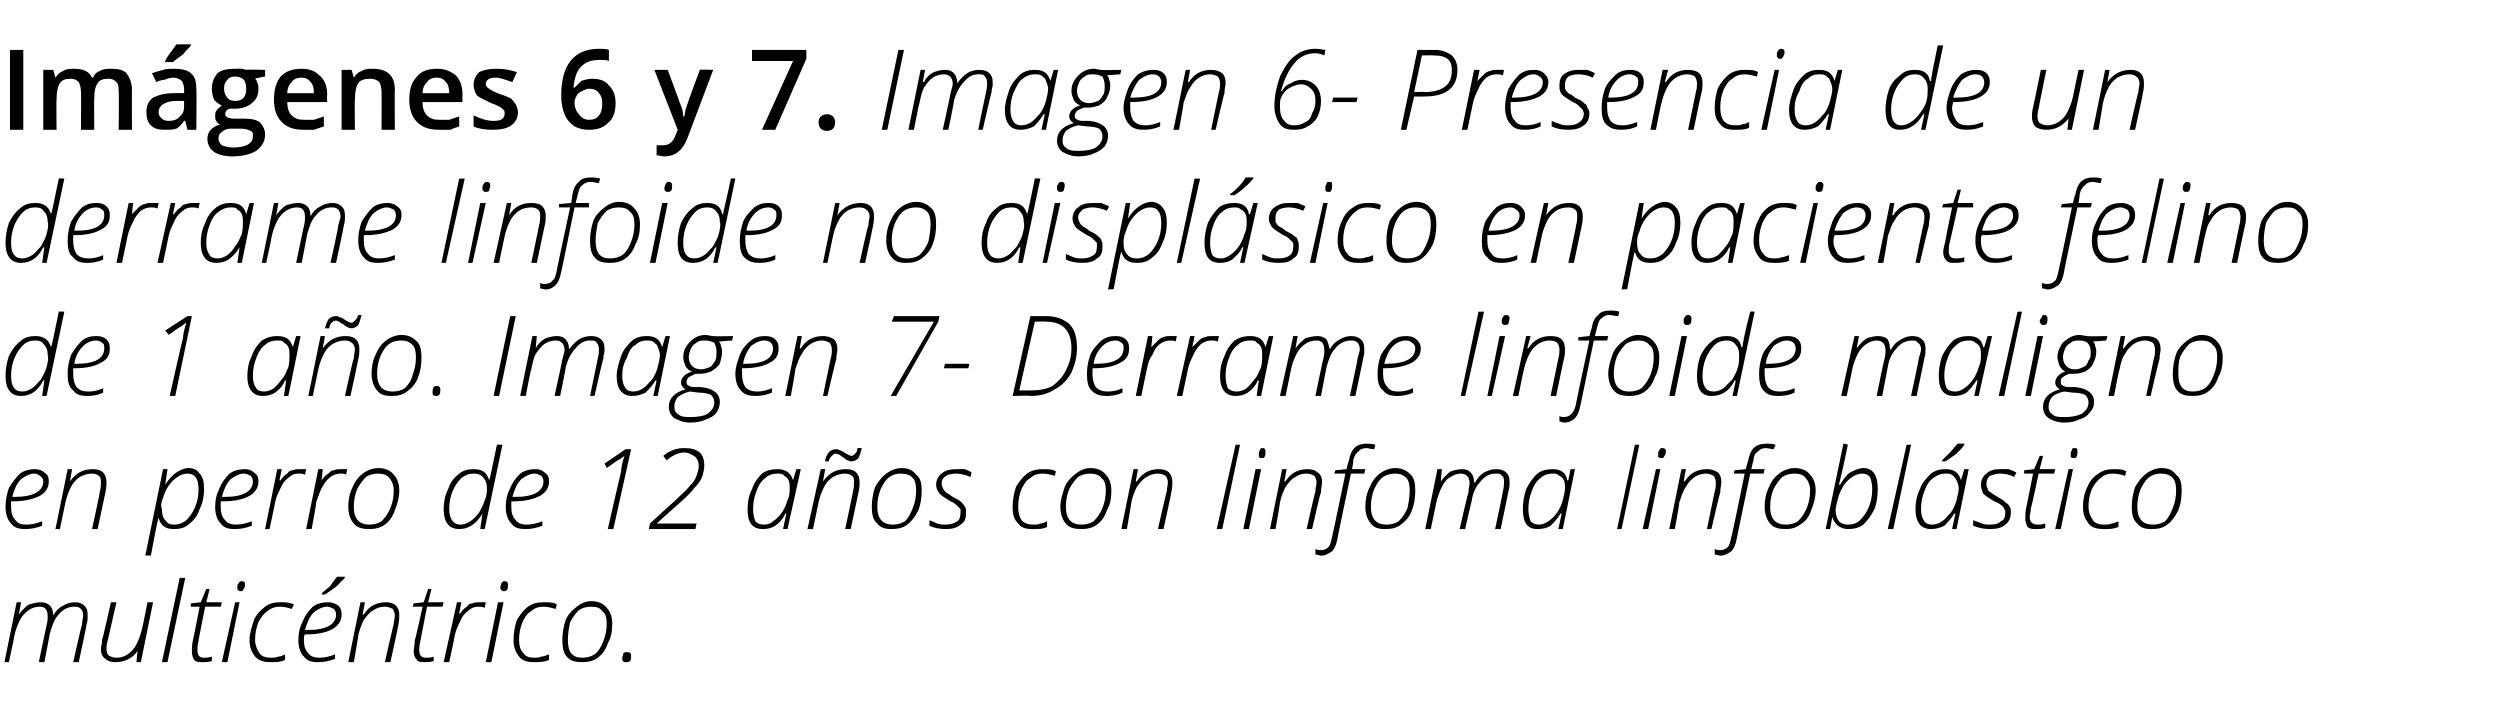 <?xml version="1.0" standalone="no"?><!DOCTYPE svg PUBLIC "-//W3C//DTD SVG 1.1//EN" "http://www.w3.org/Graphics/SVG/1.1/DTD/svg11.dtd"><svg xmlns="http://www.w3.org/2000/svg" version="1.1" width="225.4px" height="65.4px" viewBox="0 -4 225.4 65.4" style="top:-4px">  <desc>Imágenes 6 y 7 Imagen 6- Presencia de un derrame linfoide no displásico en paciente felino de 1 año Imagen 7- Derra</desc>  <defs/>  <g id="Polygon119419">    <path d="M 0.4 55.7 L 1.5 50.3 L 1.9 50.3 L 1.7 51.4 C 1.7 51.4 1.74 51.37 1.7 51.4 C 2 51 2.3 50.7 2.6 50.5 C 3 50.4 3.3 50.3 3.7 50.3 C 4 50.3 4.3 50.4 4.5 50.6 C 4.7 50.8 4.8 51.1 4.8 51.5 C 4.8 51.5 4.8 51.5 4.8 51.5 C 5 51.1 5.3 50.8 5.7 50.6 C 6 50.4 6.4 50.3 6.8 50.3 C 7.1 50.3 7.4 50.4 7.6 50.6 C 7.8 50.8 7.9 51 7.9 51.4 C 7.9 51.5 7.9 51.6 7.9 51.7 C 7.9 51.8 7.9 52 7.8 52.3 C 7.84 52.28 7.1 55.7 7.1 55.7 L 6.6 55.7 C 6.6 55.7 7.35 52.33 7.4 52.3 C 7.4 51.9 7.5 51.7 7.5 51.5 C 7.5 51.2 7.4 51 7.3 50.9 C 7.1 50.7 6.9 50.7 6.7 50.7 C 6.2 50.7 5.7 50.9 5.3 51.4 C 4.9 51.8 4.7 52.4 4.5 53.1 C 4.51 53.12 4 55.7 4 55.7 L 3.5 55.7 C 3.5 55.7 4.19 52.36 4.2 52.4 C 4.3 52 4.3 51.7 4.3 51.6 C 4.3 51 4.1 50.7 3.6 50.7 C 3.2 50.7 2.9 50.8 2.6 51 C 2.3 51.2 2 51.5 1.8 51.9 C 1.6 52.3 1.4 52.8 1.3 53.3 C 1.32 53.33 0.8 55.7 0.8 55.7 L 0.4 55.7 Z M 9.1 54.5 C 9.1 54.3 9.2 54.1 9.2 53.7 C 9.24 53.71 10 50.3 10 50.3 L 10.5 50.3 C 10.5 50.3 9.72 53.75 9.7 53.8 C 9.6 54.1 9.6 54.4 9.6 54.5 C 9.6 54.8 9.7 55 9.8 55.1 C 10 55.2 10.2 55.3 10.5 55.3 C 10.9 55.3 11.2 55.2 11.5 55 C 11.8 54.8 12.1 54.5 12.3 54.1 C 12.5 53.7 12.7 53.2 12.8 52.7 C 12.82 52.71 13.3 50.3 13.3 50.3 L 13.8 50.3 L 12.7 55.7 L 12.3 55.7 L 12.4 54.7 C 12.4 54.7 12.4 54.65 12.4 54.7 C 11.9 55.4 11.2 55.7 10.4 55.7 C 10 55.7 9.7 55.6 9.5 55.4 C 9.2 55.2 9.1 54.9 9.1 54.5 Z M 14.6 55.7 L 16.2 48.1 L 16.7 48.1 L 15.1 55.7 L 14.6 55.7 Z M 17.2 50.7 L 17.2 50.4 L 18.1 50.3 L 18.6 49.1 L 18.9 49.1 L 18.6 50.3 L 20 50.3 L 19.9 50.7 L 18.5 50.7 C 18.5 50.7 17.86 53.84 17.9 53.8 C 17.8 54.2 17.8 54.4 17.8 54.6 C 17.8 55.1 18 55.3 18.4 55.3 C 18.6 55.3 18.8 55.3 19.1 55.2 C 19.1 55.2 19.1 55.6 19.1 55.6 C 18.8 55.7 18.5 55.7 18.3 55.7 C 18 55.7 17.7 55.7 17.5 55.5 C 17.4 55.3 17.3 55.1 17.3 54.7 C 17.3 54.5 17.3 54.1 17.4 53.7 C 17.42 53.7 18 50.7 18 50.7 L 17.2 50.7 Z M 20 55.7 L 21.2 50.3 L 21.6 50.3 L 20.5 55.7 L 20 55.7 Z M 21.4 49 C 21.4 48.8 21.4 48.7 21.5 48.6 C 21.6 48.4 21.7 48.4 21.8 48.4 C 22 48.4 22.1 48.5 22.1 48.7 C 22.1 48.9 22 49.1 21.9 49.2 C 21.9 49.3 21.8 49.3 21.7 49.3 C 21.6 49.3 21.5 49.3 21.5 49.2 C 21.4 49.2 21.4 49.1 21.4 49 Z M 22.5 53.7 C 22.5 53.1 22.7 52.5 22.9 51.9 C 23.1 51.4 23.5 51 23.9 50.7 C 24.3 50.4 24.7 50.3 25.3 50.3 C 25.7 50.3 26.1 50.3 26.5 50.5 C 26.5 50.5 26.3 50.9 26.3 50.9 C 26 50.8 25.6 50.7 25.3 50.7 C 24.8 50.7 24.5 50.8 24.1 51.1 C 23.8 51.3 23.5 51.7 23.3 52.1 C 23.1 52.6 23 53.1 23 53.7 C 23 54.2 23.2 54.6 23.4 54.9 C 23.6 55.2 24 55.3 24.4 55.3 C 24.6 55.3 24.9 55.3 25.1 55.2 C 25.3 55.2 25.5 55.1 25.7 55 C 25.7 55 25.7 55.5 25.7 55.5 C 25.3 55.7 24.9 55.7 24.4 55.7 C 23.8 55.7 23.4 55.6 23 55.2 C 22.7 54.8 22.5 54.4 22.5 53.7 Z M 26.9 53.7 C 26.9 53.1 27 52.6 27.3 52 C 27.5 51.5 27.8 51.1 28.2 50.7 C 28.6 50.4 29.1 50.3 29.6 50.3 C 29.9 50.3 30.2 50.4 30.5 50.6 C 30.7 50.8 30.8 51 30.8 51.4 C 30.8 52 30.5 52.4 30 52.7 C 29.5 53 28.7 53.2 27.6 53.2 C 27.6 53.2 27.5 53.2 27.5 53.2 C 27.4 53.3 27.4 53.5 27.4 53.7 C 27.4 54.2 27.5 54.6 27.8 54.9 C 28 55.2 28.4 55.3 28.8 55.3 C 29.3 55.3 29.7 55.2 30.2 55 C 30.2 55 30.2 55.4 30.2 55.4 C 29.7 55.6 29.2 55.7 28.7 55.7 C 28.1 55.7 27.7 55.6 27.4 55.2 C 27.1 54.9 26.9 54.4 26.9 53.7 Z M 27.5 52.8 C 27.5 52.8 27.8 52.8 27.8 52.8 C 29.4 52.8 30.3 52.3 30.3 51.4 C 30.3 51.2 30.2 51 30.1 50.9 C 29.9 50.8 29.7 50.7 29.5 50.7 C 29.1 50.7 28.7 50.9 28.3 51.2 C 27.9 51.6 27.7 52.1 27.5 52.8 Z M 29 49.6 C 29 49.6 29.02 49.49 29 49.5 C 29.2 49.3 29.5 49.1 29.8 48.8 C 30 48.5 30.2 48.2 30.4 48 C 30.39 47.99 31.1 48 31.1 48 C 31.1 48 31.05 48.1 31.1 48.1 C 30.9 48.3 30.6 48.6 30.3 48.9 C 29.9 49.2 29.6 49.4 29.3 49.6 C 29.34 49.59 29 49.6 29 49.6 Z M 31.4 55.7 L 32.5 50.3 L 32.9 50.3 L 32.7 51.4 C 32.7 51.4 32.75 51.42 32.8 51.4 C 33.3 50.6 34 50.3 34.8 50.3 C 35.2 50.3 35.5 50.4 35.7 50.6 C 35.9 50.8 36 51.1 36 51.5 C 36 51.7 36 52 35.9 52.4 C 35.94 52.36 35.2 55.7 35.2 55.7 L 34.7 55.7 C 34.7 55.7 35.47 52.27 35.5 52.3 C 35.5 52 35.6 51.7 35.6 51.5 C 35.6 51.3 35.5 51 35.4 50.9 C 35.2 50.8 35 50.7 34.7 50.7 C 34.3 50.7 34 50.8 33.7 51 C 33.3 51.2 33.1 51.5 32.8 51.9 C 32.6 52.3 32.4 52.8 32.3 53.3 C 32.32 53.31 31.9 55.7 31.9 55.7 L 31.4 55.7 Z M 37.2 50.7 L 37.3 50.4 L 38.2 50.3 L 38.6 49.1 L 38.9 49.1 L 38.6 50.3 L 40 50.3 L 39.9 50.7 L 38.5 50.7 C 38.5 50.7 37.89 53.84 37.9 53.8 C 37.8 54.2 37.8 54.4 37.8 54.6 C 37.8 55.1 38 55.3 38.4 55.3 C 38.6 55.3 38.9 55.3 39.1 55.2 C 39.1 55.2 39.1 55.6 39.1 55.6 C 38.8 55.7 38.5 55.7 38.3 55.7 C 38 55.7 37.7 55.7 37.6 55.5 C 37.4 55.3 37.3 55.1 37.3 54.7 C 37.3 54.5 37.4 54.1 37.4 53.7 C 37.45 53.7 38.1 50.7 38.1 50.7 L 37.2 50.7 Z M 40 55.7 L 41.2 50.3 L 41.6 50.3 L 41.4 51.3 C 41.4 51.3 41.46 51.35 41.5 51.3 C 41.7 51 41.9 50.8 42.1 50.7 C 42.2 50.5 42.4 50.4 42.6 50.4 C 42.8 50.3 43 50.3 43.2 50.3 C 43.4 50.3 43.6 50.3 43.8 50.3 C 43.8 50.3 43.7 50.8 43.7 50.8 C 43.5 50.7 43.3 50.7 43.1 50.7 C 42.8 50.7 42.5 50.8 42.3 51 C 42 51.2 41.7 51.5 41.5 52 C 41.3 52.4 41.1 52.8 41 53.3 C 41.02 53.31 40.5 55.7 40.5 55.7 L 40 55.7 Z M 43.8 55.7 L 44.9 50.3 L 45.4 50.3 L 44.3 55.7 L 43.8 55.7 Z M 45.1 49 C 45.1 48.8 45.2 48.7 45.2 48.6 C 45.3 48.4 45.4 48.4 45.5 48.4 C 45.7 48.4 45.8 48.5 45.8 48.7 C 45.8 48.9 45.8 49.1 45.7 49.2 C 45.6 49.3 45.5 49.3 45.4 49.3 C 45.3 49.3 45.3 49.3 45.2 49.2 C 45.2 49.2 45.1 49.1 45.1 49 Z M 46.3 53.7 C 46.3 53.1 46.4 52.5 46.6 51.9 C 46.9 51.4 47.2 51 47.6 50.7 C 48 50.4 48.5 50.3 49 50.3 C 49.5 50.3 49.9 50.3 50.2 50.5 C 50.2 50.5 50.1 50.9 50.1 50.9 C 49.7 50.8 49.4 50.7 49 50.7 C 48.6 50.7 48.2 50.8 47.9 51.1 C 47.5 51.3 47.3 51.7 47.1 52.1 C 46.9 52.6 46.8 53.1 46.8 53.7 C 46.8 54.2 46.9 54.6 47.2 54.9 C 47.4 55.2 47.7 55.3 48.2 55.3 C 48.4 55.3 48.6 55.3 48.8 55.2 C 49 55.2 49.2 55.1 49.5 55 C 49.5 55 49.5 55.5 49.5 55.5 C 49.1 55.7 48.6 55.7 48.1 55.7 C 47.6 55.7 47.1 55.6 46.8 55.2 C 46.5 54.8 46.3 54.4 46.3 53.7 Z M 50.7 53.7 C 50.7 53.1 50.8 52.5 51 51.9 C 51.2 51.4 51.6 51 52 50.7 C 52.4 50.4 52.8 50.2 53.3 50.2 C 53.9 50.2 54.4 50.4 54.7 50.8 C 55 51.1 55.2 51.6 55.2 52.2 C 55.2 52.9 55.1 53.5 54.8 54 C 54.6 54.6 54.3 55 53.9 55.3 C 53.5 55.6 53 55.7 52.5 55.7 C 51.9 55.7 51.4 55.6 51.1 55.2 C 50.8 54.9 50.7 54.3 50.7 53.7 Z M 51.2 53.7 C 51.2 54.8 51.6 55.3 52.5 55.3 C 52.9 55.3 53.3 55.2 53.6 55 C 54 54.7 54.2 54.3 54.4 53.8 C 54.6 53.3 54.7 52.8 54.7 52.2 C 54.7 51.7 54.6 51.3 54.3 51.1 C 54.1 50.8 53.8 50.7 53.3 50.7 C 52.9 50.7 52.5 50.8 52.2 51 C 51.9 51.3 51.6 51.7 51.4 52.1 C 51.3 52.6 51.2 53.1 51.2 53.7 Z M 56.4 55.7 C 56.2 55.7 56.1 55.6 56.1 55.4 C 56.1 55.2 56.2 55.1 56.2 54.9 C 56.3 54.8 56.4 54.8 56.6 54.8 C 56.8 54.8 56.9 54.9 56.9 55.1 C 56.9 55.3 56.9 55.5 56.8 55.6 C 56.7 55.7 56.6 55.7 56.4 55.7 C 56.4 55.7 56.4 55.7 56.4 55.7 Z " stroke="none" fill="#000"/>  </g>  <g id="Polygon119418">    <path d="M 0.5 41.7 C 0.5 41.1 0.6 40.6 0.8 40 C 1.1 39.5 1.4 39.1 1.8 38.7 C 2.2 38.4 2.7 38.3 3.1 38.3 C 3.5 38.3 3.8 38.4 4 38.6 C 4.3 38.8 4.4 39 4.4 39.4 C 4.4 40 4.1 40.4 3.6 40.7 C 3 41 2.2 41.2 1.2 41.2 C 1.2 41.2 1 41.2 1 41.2 C 1 41.3 1 41.5 1 41.7 C 1 42.2 1.1 42.6 1.4 42.9 C 1.6 43.2 1.9 43.3 2.4 43.3 C 2.8 43.3 3.3 43.2 3.8 43 C 3.8 43 3.8 43.4 3.8 43.4 C 3.3 43.6 2.8 43.7 2.3 43.7 C 1.7 43.7 1.3 43.6 1 43.2 C 0.7 42.9 0.5 42.4 0.5 41.7 Z M 1.1 40.8 C 1.1 40.8 1.3 40.8 1.3 40.8 C 3 40.8 3.9 40.3 3.9 39.4 C 3.9 39.2 3.8 39 3.6 38.9 C 3.5 38.8 3.3 38.7 3.1 38.7 C 2.7 38.7 2.3 38.9 1.9 39.2 C 1.5 39.6 1.3 40.1 1.1 40.8 Z M 5 43.7 L 6.1 38.3 L 6.5 38.3 L 6.3 39.4 C 6.3 39.4 6.33 39.42 6.3 39.4 C 6.9 38.6 7.5 38.3 8.4 38.3 C 8.8 38.3 9.1 38.4 9.3 38.6 C 9.5 38.8 9.6 39.1 9.6 39.5 C 9.6 39.7 9.6 40 9.5 40.4 C 9.52 40.36 8.8 43.7 8.8 43.7 L 8.3 43.7 C 8.3 43.7 9.05 40.27 9 40.3 C 9.1 40 9.1 39.7 9.1 39.5 C 9.1 39.3 9.1 39 8.9 38.9 C 8.8 38.8 8.6 38.7 8.3 38.7 C 7.9 38.7 7.6 38.8 7.2 39 C 6.9 39.2 6.6 39.5 6.4 39.9 C 6.2 40.3 6 40.8 5.9 41.3 C 5.9 41.31 5.4 43.7 5.4 43.7 L 5 43.7 Z M 13.1 46.1 L 14.7 38.3 L 15.1 38.3 L 14.9 39.7 C 14.9 39.7 14.94 39.68 14.9 39.7 C 15.2 39.2 15.6 38.8 15.9 38.6 C 16.2 38.4 16.6 38.2 17 38.2 C 17.5 38.2 17.8 38.4 18 38.7 C 18.3 39 18.4 39.5 18.4 40.1 C 18.4 40.7 18.3 41.3 18 41.9 C 17.8 42.5 17.5 42.9 17.1 43.2 C 16.7 43.6 16.2 43.7 15.7 43.7 C 14.9 43.7 14.5 43.4 14.3 42.7 C 14.3 42.7 14.3 42.7 14.3 42.7 C 14.2 42.9 14 44 13.6 46.1 C 13.57 46.05 13.1 46.1 13.1 46.1 Z M 14.6 41.9 C 14.6 42.4 14.7 42.7 14.9 42.9 C 15.1 43.2 15.3 43.3 15.7 43.3 C 16.1 43.3 16.4 43.2 16.8 42.9 C 17.1 42.6 17.4 42.2 17.6 41.7 C 17.8 41.2 17.9 40.7 17.9 40.1 C 17.9 39.2 17.6 38.7 16.9 38.7 C 16.6 38.7 16.3 38.8 16 39 C 15.7 39.2 15.5 39.4 15.2 39.8 C 15 40.1 14.8 40.5 14.7 40.9 C 14.5 41.3 14.5 41.7 14.6 41.9 Z M 19.4 41.7 C 19.4 41.1 19.5 40.6 19.8 40 C 20 39.5 20.3 39.1 20.7 38.7 C 21.1 38.4 21.6 38.3 22.1 38.3 C 22.4 38.3 22.7 38.4 22.9 38.6 C 23.2 38.8 23.3 39 23.3 39.4 C 23.3 40 23 40.4 22.5 40.7 C 22 41 21.2 41.2 20.1 41.2 C 20.1 41.2 19.9 41.2 19.9 41.2 C 19.9 41.3 19.9 41.5 19.9 41.7 C 19.9 42.2 20 42.6 20.3 42.9 C 20.5 43.2 20.9 43.3 21.3 43.3 C 21.7 43.3 22.2 43.2 22.7 43 C 22.7 43 22.7 43.4 22.7 43.4 C 22.2 43.6 21.7 43.7 21.2 43.7 C 20.6 43.7 20.2 43.6 19.9 43.2 C 19.6 42.9 19.4 42.4 19.4 41.7 Z M 20 40.8 C 20 40.8 20.3 40.8 20.3 40.8 C 21.9 40.8 22.8 40.3 22.8 39.4 C 22.8 39.2 22.7 39 22.6 38.9 C 22.4 38.8 22.2 38.7 22 38.7 C 21.6 38.7 21.2 38.9 20.8 39.2 C 20.4 39.6 20.2 40.1 20 40.8 Z M 23.9 43.7 L 25 38.3 L 25.4 38.3 L 25.2 39.3 C 25.2 39.3 25.27 39.35 25.3 39.3 C 25.5 39 25.7 38.8 25.9 38.7 C 26 38.5 26.2 38.4 26.4 38.4 C 26.6 38.3 26.8 38.3 27 38.3 C 27.2 38.3 27.4 38.3 27.6 38.3 C 27.6 38.3 27.5 38.8 27.5 38.8 C 27.3 38.7 27.2 38.7 26.9 38.7 C 26.6 38.7 26.3 38.8 26.1 39 C 25.8 39.2 25.5 39.5 25.3 40 C 25.1 40.4 24.9 40.8 24.8 41.3 C 24.82 41.31 24.3 43.7 24.3 43.7 L 23.9 43.7 Z M 27.6 43.7 L 28.7 38.3 L 29.1 38.3 L 29 39.3 C 29 39.3 28.99 39.35 29 39.3 C 29.2 39 29.4 38.8 29.6 38.7 C 29.8 38.5 29.9 38.4 30.1 38.4 C 30.3 38.3 30.5 38.3 30.7 38.3 C 30.9 38.3 31.1 38.3 31.3 38.3 C 31.3 38.3 31.2 38.8 31.2 38.8 C 31.1 38.7 30.9 38.7 30.7 38.7 C 30.4 38.7 30.1 38.8 29.8 39 C 29.5 39.2 29.3 39.5 29 40 C 28.8 40.4 28.7 40.8 28.5 41.3 C 28.55 41.31 28.1 43.7 28.1 43.7 L 27.6 43.7 Z M 31.4 41.7 C 31.4 41.1 31.5 40.5 31.8 39.9 C 32 39.4 32.3 39 32.7 38.7 C 33.1 38.4 33.6 38.2 34.1 38.2 C 34.7 38.2 35.2 38.4 35.5 38.8 C 35.8 39.1 36 39.6 36 40.2 C 36 40.9 35.8 41.5 35.6 42 C 35.4 42.6 35.1 43 34.7 43.3 C 34.3 43.6 33.8 43.7 33.3 43.7 C 32.7 43.7 32.2 43.6 31.9 43.2 C 31.6 42.9 31.4 42.3 31.4 41.7 Z M 31.9 41.7 C 31.9 42.8 32.4 43.3 33.3 43.3 C 33.7 43.3 34.1 43.2 34.4 43 C 34.7 42.7 35 42.3 35.2 41.8 C 35.4 41.3 35.5 40.8 35.5 40.2 C 35.5 39.7 35.3 39.3 35.1 39.1 C 34.9 38.8 34.5 38.7 34.1 38.7 C 33.7 38.7 33.3 38.8 33 39 C 32.7 39.3 32.4 39.7 32.2 40.1 C 32 40.6 31.9 41.1 31.9 41.7 Z M 41.4 43.7 C 40.5 43.7 40 43.1 40 41.9 C 40 41.3 40.1 40.7 40.4 40.1 C 40.6 39.5 40.9 39.1 41.3 38.8 C 41.7 38.4 42.2 38.3 42.7 38.3 C 43.5 38.3 43.9 38.6 44.1 39.3 C 44.1 39.3 44.1 39.3 44.1 39.3 C 44.2 39.1 44.4 38 44.8 36.1 C 44.81 36.07 45.3 36.1 45.3 36.1 L 43.7 43.7 L 43.3 43.7 L 43.5 42.3 C 43.5 42.3 43.47 42.31 43.5 42.3 C 42.9 43.3 42.2 43.7 41.4 43.7 C 41.4 43.7 41.4 43.7 41.4 43.7 Z M 40.5 41.9 C 40.5 42.8 40.9 43.3 41.5 43.3 C 41.8 43.3 42.1 43.2 42.4 43 C 42.7 42.8 43 42.5 43.2 42.2 C 43.4 41.8 43.6 41.5 43.7 41.1 C 43.9 40.7 43.9 40.3 43.9 40 C 43.9 39.6 43.8 39.3 43.6 39.1 C 43.4 38.8 43.1 38.7 42.7 38.7 C 42.3 38.7 42 38.8 41.6 39.1 C 41.3 39.4 41 39.8 40.8 40.3 C 40.6 40.8 40.5 41.3 40.5 41.9 Z M 45.6 41.7 C 45.6 41.1 45.7 40.6 46 40 C 46.2 39.5 46.5 39.1 46.9 38.7 C 47.3 38.4 47.8 38.3 48.3 38.3 C 48.6 38.3 48.9 38.4 49.1 38.6 C 49.4 38.8 49.5 39 49.5 39.4 C 49.5 40 49.2 40.4 48.7 40.7 C 48.1 41 47.4 41.2 46.3 41.2 C 46.3 41.2 46.1 41.2 46.1 41.2 C 46.1 41.3 46.1 41.5 46.1 41.7 C 46.1 42.2 46.2 42.6 46.5 42.9 C 46.7 43.2 47.1 43.3 47.5 43.3 C 47.9 43.3 48.4 43.2 48.9 43 C 48.9 43 48.9 43.4 48.9 43.4 C 48.4 43.6 47.9 43.7 47.4 43.7 C 46.8 43.7 46.4 43.6 46.1 43.2 C 45.8 42.9 45.6 42.4 45.6 41.7 Z M 46.2 40.8 C 46.2 40.8 46.5 40.8 46.5 40.8 C 48.1 40.8 49 40.3 49 39.4 C 49 39.2 48.9 39 48.8 38.9 C 48.6 38.8 48.4 38.7 48.2 38.7 C 47.8 38.7 47.4 38.9 47 39.2 C 46.6 39.6 46.4 40.1 46.2 40.8 Z M 54.5 37.8 L 56.4 36.5 L 56.9 36.5 L 55.3 43.7 L 54.8 43.7 C 54.8 43.7 55.98 38.51 56 38.5 C 56 38.2 56.1 37.7 56.3 37.1 C 56.2 37.2 56 37.3 55.9 37.4 C 55.8 37.4 55.4 37.7 54.7 38.2 C 54.72 38.15 54.5 37.8 54.5 37.8 Z M 58.5 43.7 L 58.6 43.2 C 58.6 43.2 60.78 41.19 60.8 41.2 C 61.4 40.6 61.9 40.2 62.2 39.8 C 62.5 39.5 62.7 39.2 62.8 38.9 C 62.9 38.6 63 38.3 63 38 C 63 37.7 62.9 37.4 62.7 37.2 C 62.4 37 62.1 36.8 61.7 36.8 C 61.1 36.8 60.6 37.1 60.1 37.5 C 60.1 37.5 59.8 37.1 59.8 37.1 C 60.4 36.6 61 36.4 61.7 36.4 C 62.3 36.4 62.7 36.5 63.1 36.8 C 63.4 37.1 63.5 37.5 63.5 38 C 63.5 38.3 63.4 38.7 63.3 39 C 63.2 39.3 62.9 39.7 62.6 40 C 62.3 40.4 61.8 40.9 61.1 41.5 C 61.09 41.52 59.2 43.2 59.2 43.2 L 59.2 43.2 L 62.8 43.2 L 62.7 43.7 L 58.5 43.7 Z M 68.8 43.7 C 67.8 43.7 67.4 43.1 67.4 41.9 C 67.4 41.3 67.5 40.7 67.8 40.1 C 68 39.5 68.3 39.1 68.7 38.7 C 69.1 38.4 69.6 38.3 70.1 38.3 C 70.8 38.3 71.3 38.6 71.5 39.3 C 71.45 39.33 71.5 39.3 71.5 39.3 L 71.8 38.3 L 72.2 38.3 L 71 43.7 L 70.6 43.7 L 70.9 42.3 C 70.9 42.3 70.83 42.31 70.8 42.3 C 70.6 42.8 70.3 43.1 69.9 43.4 C 69.6 43.6 69.2 43.7 68.8 43.7 C 68.8 43.7 68.8 43.7 68.8 43.7 Z M 67.9 41.9 C 67.9 42.4 68 42.7 68.1 43 C 68.3 43.2 68.5 43.3 68.9 43.3 C 69.2 43.3 69.5 43.2 69.7 43 C 70 42.8 70.3 42.5 70.5 42.2 C 70.7 41.9 70.9 41.5 71 41.1 C 71.2 40.7 71.2 40.3 71.2 40 C 71.2 39.8 71.2 39.5 71.1 39.3 C 71 39.1 70.9 39 70.7 38.9 C 70.6 38.7 70.3 38.7 70.1 38.7 C 69.7 38.7 69.3 38.8 69 39.1 C 68.7 39.3 68.4 39.7 68.2 40.3 C 68 40.8 67.9 41.3 67.9 41.9 Z M 72.8 43.7 L 74 38.3 L 74.4 38.3 L 74.2 39.4 C 74.2 39.4 74.23 39.42 74.2 39.4 C 74.8 38.6 75.4 38.3 76.3 38.3 C 76.7 38.3 77 38.4 77.2 38.6 C 77.4 38.8 77.5 39.1 77.5 39.5 C 77.5 39.7 77.5 40 77.4 40.4 C 77.41 40.36 76.7 43.7 76.7 43.7 L 76.2 43.7 C 76.2 43.7 76.94 40.27 76.9 40.3 C 77 40 77 39.7 77 39.5 C 77 39.3 77 39 76.8 38.9 C 76.7 38.8 76.5 38.7 76.2 38.7 C 75.8 38.7 75.5 38.8 75.1 39 C 74.8 39.2 74.5 39.5 74.3 39.9 C 74.1 40.3 73.9 40.8 73.8 41.3 C 73.79 41.31 73.3 43.7 73.3 43.7 L 72.8 43.7 Z M 74.4 37.6 C 74.4 37.2 74.6 37 74.7 36.8 C 74.9 36.6 75.1 36.5 75.4 36.5 C 75.5 36.5 75.6 36.5 75.7 36.6 C 75.8 36.6 76 36.7 76.3 36.9 C 76.5 37 76.6 37.1 76.8 37.1 C 76.9 37.1 77 37 77.1 36.9 C 77.2 36.8 77.3 36.7 77.3 36.4 C 77.3 36.4 77.7 36.4 77.7 36.4 C 77.6 36.8 77.5 37.1 77.4 37.3 C 77.2 37.5 77 37.6 76.7 37.6 C 76.6 37.6 76.5 37.5 76.4 37.5 C 76.2 37.4 76.1 37.3 76 37.2 C 75.9 37.2 75.8 37.1 75.7 37 C 75.6 37 75.5 36.9 75.3 36.9 C 75.2 36.9 75.1 37 75 37.1 C 74.9 37.2 74.8 37.3 74.7 37.6 C 74.7 37.6 74.4 37.6 74.4 37.6 Z M 78.6 41.7 C 78.6 41.1 78.7 40.5 78.9 39.9 C 79.2 39.4 79.5 39 79.9 38.7 C 80.3 38.4 80.8 38.2 81.3 38.2 C 81.9 38.2 82.3 38.4 82.6 38.8 C 83 39.1 83.1 39.6 83.1 40.2 C 83.1 40.9 83 41.5 82.8 42 C 82.5 42.6 82.2 43 81.8 43.3 C 81.4 43.6 80.9 43.7 80.4 43.7 C 79.8 43.7 79.4 43.6 79.1 43.2 C 78.7 42.9 78.6 42.3 78.6 41.7 Z M 79.1 41.7 C 79.1 42.8 79.6 43.3 80.5 43.3 C 80.9 43.3 81.2 43.2 81.6 43 C 81.9 42.7 82.1 42.3 82.3 41.8 C 82.5 41.3 82.6 40.8 82.6 40.2 C 82.6 39.7 82.5 39.3 82.3 39.1 C 82 38.8 81.7 38.7 81.2 38.7 C 80.8 38.7 80.5 38.8 80.2 39 C 79.8 39.3 79.6 39.7 79.4 40.1 C 79.2 40.6 79.1 41.1 79.1 41.7 Z M 85.3 43.7 C 84.7 43.7 84.2 43.6 83.8 43.4 C 83.8 43.4 83.8 42.9 83.8 42.9 C 84 43 84.3 43.1 84.5 43.2 C 84.8 43.3 85 43.3 85.2 43.3 C 85.7 43.3 86 43.2 86.3 43 C 86.5 42.9 86.6 42.6 86.6 42.2 C 86.6 42.1 86.6 42 86.6 41.9 C 86.5 41.8 86.4 41.7 86.3 41.6 C 86.2 41.5 86 41.3 85.7 41.2 C 85.2 40.9 84.9 40.7 84.7 40.5 C 84.5 40.2 84.4 40 84.4 39.7 C 84.4 39.3 84.6 38.9 84.9 38.7 C 85.2 38.4 85.7 38.3 86.2 38.3 C 86.4 38.3 86.7 38.3 87 38.3 C 87.2 38.4 87.5 38.5 87.6 38.6 C 87.6 38.6 87.5 39 87.5 39 C 87 38.8 86.6 38.7 86.2 38.7 C 85.8 38.7 85.5 38.8 85.3 38.9 C 85 39.1 84.9 39.3 84.9 39.6 C 84.9 39.8 85 39.9 85 40 C 85.1 40.2 85.2 40.3 85.3 40.4 C 85.5 40.5 85.6 40.6 85.9 40.8 C 86.3 41 86.5 41.1 86.7 41.3 C 86.8 41.4 86.9 41.5 87 41.7 C 87.1 41.8 87.1 42 87.1 42.2 C 87.1 42.7 87 43.1 86.6 43.3 C 86.3 43.6 85.8 43.7 85.3 43.7 C 85.3 43.7 85.3 43.7 85.3 43.7 Z M 91.3 41.7 C 91.3 41.1 91.4 40.5 91.6 39.9 C 91.9 39.4 92.2 39 92.6 38.7 C 93 38.4 93.5 38.3 94 38.3 C 94.5 38.3 94.9 38.3 95.2 38.5 C 95.2 38.5 95.1 38.9 95.1 38.9 C 94.7 38.8 94.4 38.7 94 38.7 C 93.6 38.7 93.2 38.8 92.9 39.1 C 92.5 39.3 92.3 39.7 92.1 40.1 C 91.9 40.6 91.8 41.1 91.8 41.7 C 91.8 42.2 91.9 42.6 92.1 42.9 C 92.4 43.2 92.7 43.3 93.2 43.3 C 93.4 43.3 93.6 43.3 93.8 43.2 C 94 43.2 94.2 43.1 94.4 43 C 94.4 43 94.4 43.5 94.4 43.5 C 94.1 43.7 93.6 43.7 93.1 43.7 C 92.5 43.7 92.1 43.6 91.8 43.2 C 91.4 42.8 91.3 42.4 91.3 41.7 Z M 95.6 41.7 C 95.6 41.1 95.8 40.5 96 39.9 C 96.2 39.4 96.6 39 97 38.7 C 97.4 38.4 97.8 38.2 98.3 38.2 C 98.9 38.2 99.4 38.4 99.7 38.8 C 100 39.1 100.2 39.6 100.2 40.2 C 100.2 40.9 100.1 41.5 99.8 42 C 99.6 42.6 99.3 43 98.9 43.3 C 98.5 43.6 98 43.7 97.5 43.7 C 96.9 43.7 96.4 43.6 96.1 43.2 C 95.8 42.9 95.6 42.3 95.6 41.7 Z M 96.1 41.7 C 96.1 42.8 96.6 43.3 97.5 43.3 C 97.9 43.3 98.3 43.2 98.6 43 C 98.9 42.7 99.2 42.3 99.4 41.8 C 99.6 41.3 99.7 40.8 99.7 40.2 C 99.7 39.7 99.6 39.3 99.3 39.1 C 99.1 38.8 98.7 38.7 98.3 38.7 C 97.9 38.7 97.5 38.8 97.2 39 C 96.9 39.3 96.6 39.7 96.4 40.1 C 96.2 40.6 96.1 41.1 96.1 41.7 Z M 101.1 43.7 L 102.2 38.3 L 102.6 38.3 L 102.4 39.4 C 102.4 39.4 102.45 39.42 102.5 39.4 C 103 38.6 103.7 38.3 104.5 38.3 C 104.9 38.3 105.2 38.4 105.4 38.6 C 105.6 38.8 105.7 39.1 105.7 39.5 C 105.7 39.7 105.7 40 105.6 40.4 C 105.64 40.36 104.9 43.7 104.9 43.7 L 104.4 43.7 C 104.4 43.7 105.17 40.27 105.2 40.3 C 105.2 40 105.3 39.7 105.3 39.5 C 105.3 39.3 105.2 39 105.1 38.9 C 104.9 38.8 104.7 38.7 104.4 38.7 C 104 38.7 103.7 38.8 103.4 39 C 103 39.2 102.8 39.5 102.5 39.9 C 102.3 40.3 102.1 40.8 102 41.3 C 102.02 41.31 101.6 43.7 101.6 43.7 L 101.1 43.7 Z M 109.7 43.7 L 111.4 36.1 L 111.8 36.1 L 110.2 43.7 L 109.7 43.7 Z M 112.1 43.7 L 113.2 38.3 L 113.7 38.3 L 112.6 43.7 L 112.1 43.7 Z M 113.5 37 C 113.5 36.8 113.5 36.7 113.6 36.6 C 113.6 36.4 113.7 36.4 113.9 36.4 C 114 36.4 114.1 36.5 114.1 36.7 C 114.1 36.9 114.1 37.1 114 37.2 C 114 37.3 113.9 37.3 113.7 37.3 C 113.7 37.3 113.6 37.3 113.5 37.2 C 113.5 37.2 113.5 37.1 113.5 37 Z M 114.5 43.7 L 115.6 38.3 L 116 38.3 L 115.8 39.4 C 115.8 39.4 115.87 39.42 115.9 39.4 C 116.4 38.6 117.1 38.3 117.9 38.3 C 118.3 38.3 118.6 38.4 118.8 38.6 C 119.1 38.8 119.2 39.1 119.2 39.5 C 119.2 39.7 119.1 40 119.1 40.4 C 119.05 40.36 118.3 43.7 118.3 43.7 L 117.8 43.7 C 117.8 43.7 118.58 40.27 118.6 40.3 C 118.6 40 118.7 39.7 118.7 39.5 C 118.7 39.3 118.6 39 118.5 38.9 C 118.3 38.8 118.1 38.7 117.8 38.7 C 117.4 38.7 117.1 38.8 116.8 39 C 116.4 39.2 116.2 39.5 115.9 39.9 C 115.7 40.3 115.5 40.8 115.4 41.3 C 115.43 41.31 115 43.7 115 43.7 L 114.5 43.7 Z M 118.6 45.5 C 118.8 45.6 118.9 45.6 119.1 45.6 C 119.4 45.6 119.6 45.5 119.8 45.3 C 119.9 45.2 120 44.9 120.1 44.4 C 120.12 44.43 121.3 38.7 121.3 38.7 L 120.3 38.7 L 120.4 38.4 L 121.4 38.3 C 121.4 38.3 121.57 37.56 121.6 37.6 C 121.7 37 121.9 36.6 122.1 36.4 C 122.4 36.1 122.8 36 123.2 36 C 123.5 36 123.7 36 124 36.1 C 124 36.1 123.9 36.5 123.9 36.5 C 123.6 36.5 123.4 36.4 123.2 36.4 C 122.9 36.4 122.6 36.5 122.5 36.7 C 122.3 36.8 122.1 37.1 122 37.5 C 122.05 37.54 121.9 38.3 121.9 38.3 L 123.1 38.3 L 123 38.7 L 121.8 38.7 C 121.8 38.7 120.57 44.55 120.6 44.5 C 120.5 45.1 120.3 45.5 120.1 45.7 C 119.8 45.9 119.5 46.1 119.1 46.1 C 119 46.1 118.8 46 118.6 46 C 118.6 46 118.6 45.5 118.6 45.5 Z M 123.1 41.7 C 123.1 41.1 123.2 40.5 123.5 39.9 C 123.7 39.4 124 39 124.4 38.7 C 124.8 38.4 125.3 38.2 125.8 38.2 C 126.4 38.2 126.8 38.4 127.2 38.8 C 127.5 39.1 127.6 39.6 127.6 40.2 C 127.6 40.9 127.5 41.5 127.3 42 C 127.1 42.6 126.7 43 126.3 43.3 C 125.9 43.6 125.5 43.7 124.9 43.7 C 124.3 43.7 123.9 43.6 123.6 43.2 C 123.3 42.9 123.1 42.3 123.1 41.7 Z M 123.6 41.7 C 123.6 42.8 124.1 43.3 125 43.3 C 125.4 43.3 125.8 43.2 126.1 43 C 126.4 42.7 126.7 42.3 126.9 41.8 C 127 41.3 127.1 40.8 127.1 40.2 C 127.1 39.7 127 39.3 126.8 39.1 C 126.5 38.8 126.2 38.7 125.8 38.7 C 125.4 38.7 125 38.8 124.7 39 C 124.3 39.3 124.1 39.7 123.9 40.1 C 123.7 40.6 123.6 41.1 123.6 41.7 Z M 128.5 43.7 L 129.6 38.3 L 130 38.3 L 129.9 39.4 C 129.9 39.4 129.91 39.37 129.9 39.4 C 130.2 39 130.5 38.7 130.8 38.5 C 131.1 38.4 131.5 38.3 131.8 38.3 C 132.2 38.3 132.4 38.4 132.6 38.6 C 132.8 38.8 132.9 39.1 132.9 39.5 C 132.9 39.5 133 39.5 133 39.5 C 133.2 39.1 133.5 38.8 133.8 38.6 C 134.2 38.4 134.5 38.3 134.9 38.3 C 135.3 38.3 135.6 38.4 135.8 38.6 C 136 38.8 136.1 39 136.1 39.4 C 136.1 39.5 136.1 39.6 136.1 39.7 C 136.1 39.8 136.1 40 136 40.3 C 136.01 40.28 135.3 43.7 135.3 43.7 L 134.8 43.7 C 134.8 43.7 135.52 40.33 135.5 40.3 C 135.6 39.9 135.6 39.7 135.6 39.5 C 135.6 39.2 135.6 39 135.4 38.9 C 135.3 38.7 135.1 38.7 134.9 38.7 C 134.3 38.7 133.9 38.9 133.5 39.4 C 133.1 39.8 132.8 40.4 132.7 41.1 C 132.68 41.12 132.1 43.7 132.1 43.7 L 131.6 43.7 C 131.6 43.7 132.36 40.36 132.4 40.4 C 132.4 40 132.5 39.7 132.5 39.6 C 132.5 39 132.2 38.7 131.7 38.7 C 131.4 38.7 131.1 38.8 130.8 39 C 130.4 39.2 130.2 39.5 130 39.9 C 129.8 40.3 129.6 40.8 129.5 41.3 C 129.49 41.33 129 43.7 129 43.7 L 128.5 43.7 Z M 138.6 43.7 C 137.7 43.7 137.3 43.1 137.3 41.9 C 137.3 41.3 137.4 40.7 137.6 40.1 C 137.9 39.5 138.2 39.1 138.6 38.7 C 139 38.4 139.5 38.3 140 38.3 C 140.7 38.3 141.2 38.6 141.3 39.3 C 141.33 39.33 141.4 39.3 141.4 39.3 L 141.6 38.3 L 142 38.3 L 140.9 43.7 L 140.5 43.7 L 140.8 42.3 C 140.8 42.3 140.71 42.31 140.7 42.3 C 140.4 42.8 140.1 43.1 139.8 43.4 C 139.5 43.6 139.1 43.7 138.6 43.7 C 138.6 43.7 138.6 43.7 138.6 43.7 Z M 137.8 41.9 C 137.8 42.4 137.9 42.7 138 43 C 138.2 43.2 138.4 43.3 138.8 43.3 C 139 43.3 139.3 43.2 139.6 43 C 139.9 42.8 140.2 42.5 140.4 42.2 C 140.6 41.9 140.8 41.5 140.9 41.1 C 141 40.7 141.1 40.3 141.1 40 C 141.1 39.8 141.1 39.5 141 39.3 C 140.9 39.1 140.8 39 140.6 38.9 C 140.4 38.7 140.2 38.7 140 38.7 C 139.6 38.7 139.2 38.8 138.9 39.1 C 138.6 39.3 138.3 39.7 138.1 40.3 C 137.9 40.8 137.8 41.3 137.8 41.9 Z M 145.8 43.7 L 147.4 36.1 L 147.8 36.1 L 146.2 43.7 L 145.8 43.7 Z M 148.1 43.7 L 149.3 38.3 L 149.7 38.3 L 148.6 43.7 L 148.1 43.7 Z M 149.5 37 C 149.5 36.8 149.5 36.7 149.6 36.6 C 149.7 36.4 149.7 36.4 149.9 36.4 C 150.1 36.4 150.2 36.5 150.2 36.7 C 150.2 36.9 150.1 37.1 150 37.2 C 150 37.3 149.9 37.3 149.8 37.3 C 149.7 37.3 149.6 37.3 149.5 37.2 C 149.5 37.2 149.5 37.1 149.5 37 Z M 150.5 43.7 L 151.6 38.3 L 152 38.3 L 151.8 39.4 C 151.8 39.4 151.88 39.42 151.9 39.4 C 152.4 38.6 153.1 38.3 153.9 38.3 C 154.3 38.3 154.6 38.4 154.9 38.6 C 155.1 38.8 155.2 39.1 155.2 39.5 C 155.2 39.7 155.1 40 155.1 40.4 C 155.07 40.36 154.3 43.7 154.3 43.7 L 153.9 43.7 C 153.9 43.7 154.6 40.27 154.6 40.3 C 154.7 40 154.7 39.7 154.7 39.5 C 154.7 39.3 154.6 39 154.5 38.9 C 154.3 38.8 154.1 38.7 153.8 38.7 C 153.5 38.7 153.1 38.8 152.8 39 C 152.5 39.2 152.2 39.5 152 39.9 C 151.7 40.3 151.6 40.8 151.4 41.3 C 151.45 41.31 151 43.7 151 43.7 L 150.5 43.7 Z M 154.6 45.5 C 154.8 45.6 155 45.6 155.1 45.6 C 155.4 45.6 155.6 45.5 155.8 45.3 C 155.9 45.2 156 44.9 156.1 44.4 C 156.14 44.43 157.3 38.7 157.3 38.7 L 156.3 38.7 L 156.4 38.4 L 157.4 38.3 C 157.4 38.3 157.58 37.56 157.6 37.6 C 157.7 37 157.9 36.6 158.1 36.4 C 158.4 36.1 158.8 36 159.3 36 C 159.5 36 159.8 36 160.1 36.1 C 160.1 36.1 159.9 36.5 159.9 36.5 C 159.7 36.5 159.4 36.4 159.2 36.4 C 158.9 36.4 158.7 36.5 158.5 36.7 C 158.3 36.8 158.1 37.1 158.1 37.5 C 158.06 37.54 157.9 38.3 157.9 38.3 L 159.1 38.3 L 159 38.7 L 157.8 38.7 C 157.8 38.7 156.58 44.55 156.6 44.5 C 156.5 45.1 156.3 45.5 156.1 45.7 C 155.8 45.9 155.5 46.1 155.1 46.1 C 155 46.1 154.8 46 154.6 46 C 154.6 46 154.6 45.5 154.6 45.5 Z M 159.1 41.7 C 159.1 41.1 159.2 40.5 159.5 39.9 C 159.7 39.4 160 39 160.4 38.7 C 160.8 38.4 161.3 38.2 161.8 38.2 C 162.4 38.2 162.9 38.4 163.2 38.8 C 163.5 39.1 163.7 39.6 163.7 40.2 C 163.7 40.9 163.5 41.5 163.3 42 C 163.1 42.6 162.8 43 162.3 43.3 C 161.9 43.6 161.5 43.7 161 43.7 C 160.4 43.7 159.9 43.6 159.6 43.2 C 159.3 42.9 159.1 42.3 159.1 41.7 Z M 159.6 41.7 C 159.6 42.8 160.1 43.3 161 43.3 C 161.4 43.3 161.8 43.2 162.1 43 C 162.4 42.7 162.7 42.3 162.9 41.8 C 163.1 41.3 163.2 40.8 163.2 40.2 C 163.2 39.7 163 39.3 162.8 39.1 C 162.6 38.8 162.2 38.7 161.8 38.7 C 161.4 38.7 161 38.8 160.7 39 C 160.4 39.3 160.1 39.7 159.9 40.1 C 159.7 40.6 159.6 41.1 159.6 41.7 Z M 164.6 43.7 L 166.2 36 C 166.2 36 166.62 36.06 166.6 36.1 C 166.2 38.1 165.9 39.3 165.8 39.7 C 165.8 39.7 165.9 39.7 165.9 39.7 C 166.2 39.2 166.5 38.8 166.8 38.6 C 167.2 38.4 167.6 38.2 168 38.2 C 168.9 38.2 169.3 38.9 169.3 40.1 C 169.3 40.7 169.2 41.4 169 41.9 C 168.7 42.5 168.4 42.9 168 43.3 C 167.6 43.6 167.1 43.7 166.6 43.7 C 166.3 43.7 166 43.6 165.7 43.4 C 165.5 43.2 165.3 43 165.2 42.6 C 165.25 42.63 165.2 42.6 165.2 42.6 L 165 43.7 L 164.6 43.7 Z M 165.5 42 C 165.5 42.4 165.6 42.7 165.8 43 C 166 43.2 166.3 43.3 166.6 43.3 C 167 43.3 167.4 43.2 167.7 42.9 C 168 42.6 168.3 42.2 168.5 41.7 C 168.7 41.2 168.8 40.7 168.8 40.1 C 168.8 39.6 168.7 39.3 168.6 39 C 168.4 38.8 168.2 38.7 167.9 38.7 C 167.6 38.7 167.3 38.8 167 39 C 166.7 39.2 166.4 39.5 166.2 39.8 C 166 40.2 165.8 40.5 165.7 41 C 165.6 41.4 165.5 41.7 165.5 42 Z M 170.2 43.7 L 171.9 36.1 L 172.3 36.1 L 170.7 43.7 L 170.2 43.7 Z M 174.1 43.7 C 173.2 43.7 172.7 43.1 172.7 41.9 C 172.7 41.3 172.8 40.7 173.1 40.1 C 173.3 39.5 173.7 39.1 174.1 38.7 C 174.5 38.4 174.9 38.3 175.4 38.3 C 176.2 38.3 176.6 38.6 176.8 39.3 C 176.79 39.33 176.8 39.3 176.8 39.3 L 177.1 38.3 L 177.5 38.3 L 176.4 43.7 L 176 43.7 L 176.3 42.3 C 176.3 42.3 176.17 42.31 176.2 42.3 C 175.9 42.8 175.6 43.1 175.3 43.4 C 174.9 43.6 174.5 43.7 174.1 43.7 C 174.1 43.7 174.1 43.7 174.1 43.7 Z M 173.2 41.9 C 173.2 42.4 173.3 42.7 173.5 43 C 173.6 43.2 173.9 43.3 174.2 43.3 C 174.5 43.3 174.8 43.2 175.1 43 C 175.4 42.8 175.6 42.5 175.9 42.2 C 176.1 41.9 176.3 41.5 176.4 41.1 C 176.5 40.7 176.6 40.3 176.6 40 C 176.6 39.8 176.5 39.5 176.4 39.3 C 176.3 39.1 176.2 39 176.1 38.9 C 175.9 38.7 175.7 38.7 175.4 38.7 C 175 38.7 174.7 38.8 174.3 39.1 C 174 39.3 173.7 39.7 173.5 40.3 C 173.3 40.8 173.2 41.3 173.2 41.9 Z M 175.1 37.6 C 175.1 37.6 175.09 37.49 175.1 37.5 C 175.3 37.3 175.5 37.1 175.8 36.8 C 176.1 36.5 176.3 36.2 176.5 36 C 176.45 35.99 177.1 36 177.1 36 C 177.1 36 177.12 36.1 177.1 36.1 C 177 36.3 176.7 36.6 176.4 36.9 C 176 37.2 175.7 37.4 175.4 37.6 C 175.41 37.59 175.1 37.6 175.1 37.6 Z M 179.4 43.7 C 178.9 43.7 178.4 43.6 177.9 43.4 C 177.9 43.4 177.9 42.9 177.9 42.9 C 178.2 43 178.4 43.1 178.7 43.2 C 178.9 43.3 179.2 43.3 179.4 43.3 C 179.9 43.3 180.2 43.2 180.4 43 C 180.7 42.9 180.8 42.6 180.8 42.2 C 180.8 42.1 180.8 42 180.7 41.9 C 180.7 41.8 180.6 41.7 180.5 41.6 C 180.4 41.5 180.1 41.3 179.8 41.2 C 179.3 40.9 179 40.7 178.8 40.5 C 178.7 40.2 178.6 40 178.6 39.7 C 178.6 39.3 178.8 38.9 179.1 38.7 C 179.4 38.4 179.8 38.3 180.3 38.3 C 180.6 38.3 180.8 38.3 181.1 38.3 C 181.4 38.4 181.6 38.5 181.8 38.6 C 181.8 38.6 181.6 39 181.6 39 C 181.2 38.8 180.8 38.7 180.3 38.7 C 180 38.7 179.7 38.8 179.4 38.9 C 179.2 39.1 179.1 39.3 179.1 39.6 C 179.1 39.8 179.1 39.9 179.2 40 C 179.2 40.2 179.3 40.3 179.5 40.4 C 179.6 40.5 179.8 40.6 180.1 40.8 C 180.4 41 180.7 41.1 180.8 41.3 C 181 41.4 181.1 41.5 181.2 41.7 C 181.3 41.8 181.3 42 181.3 42.2 C 181.3 42.7 181.1 43.1 180.8 43.3 C 180.5 43.6 180 43.7 179.4 43.7 C 179.4 43.7 179.4 43.7 179.4 43.7 Z M 182.5 38.7 L 182.5 38.4 L 183.4 38.3 L 183.9 37.1 L 184.2 37.1 L 183.9 38.3 L 185.3 38.3 L 185.2 38.7 L 183.8 38.7 C 183.8 38.7 183.15 41.84 183.1 41.8 C 183.1 42.2 183 42.4 183 42.6 C 183 43.1 183.3 43.3 183.7 43.3 C 183.9 43.3 184.1 43.3 184.4 43.2 C 184.4 43.2 184.4 43.6 184.4 43.6 C 184.1 43.7 183.8 43.7 183.6 43.7 C 183.3 43.7 183 43.7 182.8 43.5 C 182.7 43.3 182.6 43.1 182.6 42.7 C 182.6 42.5 182.6 42.1 182.7 41.7 C 182.71 41.7 183.3 38.7 183.3 38.7 L 182.5 38.7 Z M 185.3 43.7 L 186.5 38.3 L 186.9 38.3 L 185.8 43.7 L 185.3 43.7 Z M 186.7 37 C 186.7 36.8 186.7 36.7 186.8 36.6 C 186.8 36.4 186.9 36.4 187.1 36.4 C 187.3 36.4 187.3 36.5 187.3 36.7 C 187.3 36.9 187.3 37.1 187.2 37.2 C 187.2 37.3 187.1 37.3 187 37.3 C 186.9 37.3 186.8 37.3 186.7 37.2 C 186.7 37.2 186.7 37.1 186.7 37 Z M 187.8 41.7 C 187.8 41.1 187.9 40.5 188.2 39.9 C 188.4 39.4 188.7 39 189.2 38.7 C 189.6 38.4 190 38.3 190.6 38.3 C 191 38.3 191.4 38.3 191.7 38.5 C 191.7 38.5 191.6 38.9 191.6 38.9 C 191.3 38.8 190.9 38.7 190.5 38.7 C 190.1 38.7 189.7 38.8 189.4 39.1 C 189.1 39.3 188.8 39.7 188.6 40.1 C 188.4 40.6 188.3 41.1 188.3 41.7 C 188.3 42.2 188.5 42.6 188.7 42.9 C 188.9 43.2 189.3 43.3 189.7 43.3 C 189.9 43.3 190.2 43.3 190.4 43.2 C 190.5 43.2 190.8 43.1 191 43 C 191 43 191 43.5 191 43.5 C 190.6 43.7 190.2 43.7 189.7 43.7 C 189.1 43.7 188.6 43.6 188.3 43.2 C 188 42.8 187.8 42.4 187.8 41.7 Z M 192.2 41.7 C 192.2 41.1 192.3 40.5 192.5 39.9 C 192.8 39.4 193.1 39 193.5 38.7 C 193.9 38.4 194.4 38.2 194.9 38.2 C 195.5 38.2 195.9 38.4 196.2 38.8 C 196.6 39.1 196.7 39.6 196.7 40.2 C 196.7 40.9 196.6 41.5 196.4 42 C 196.1 42.6 195.8 43 195.4 43.3 C 195 43.6 194.6 43.7 194 43.7 C 193.4 43.7 193 43.6 192.7 43.2 C 192.3 42.9 192.2 42.3 192.2 41.7 Z M 192.7 41.7 C 192.7 42.8 193.2 43.3 194.1 43.3 C 194.5 43.3 194.9 43.2 195.2 43 C 195.5 42.7 195.7 42.3 195.9 41.8 C 196.1 41.3 196.2 40.8 196.2 40.2 C 196.2 39.7 196.1 39.3 195.9 39.1 C 195.6 38.8 195.3 38.7 194.8 38.7 C 194.4 38.7 194.1 38.8 193.8 39 C 193.4 39.3 193.2 39.7 193 40.1 C 192.8 40.6 192.7 41.1 192.7 41.7 Z " stroke="none" fill="#000"/>  </g>  <g id="Polygon119417">    <path d="M 1.9 31.7 C 1 31.7 0.5 31.1 0.5 29.9 C 0.5 29.3 0.6 28.7 0.8 28.1 C 1.1 27.5 1.4 27.1 1.8 26.8 C 2.2 26.4 2.7 26.3 3.2 26.3 C 3.9 26.3 4.4 26.6 4.6 27.3 C 4.6 27.3 4.6 27.3 4.6 27.3 C 4.7 27.1 4.9 26 5.3 24.1 C 5.28 24.07 5.8 24.1 5.8 24.1 L 4.2 31.7 L 3.8 31.7 L 4 30.3 C 4 30.3 3.94 30.31 3.9 30.3 C 3.4 31.3 2.7 31.7 1.9 31.7 C 1.9 31.7 1.9 31.7 1.9 31.7 Z M 1 29.9 C 1 30.8 1.3 31.3 2 31.3 C 2.3 31.3 2.6 31.2 2.9 31 C 3.2 30.8 3.4 30.5 3.7 30.2 C 3.9 29.8 4.1 29.5 4.2 29.1 C 4.3 28.7 4.4 28.3 4.3 28 C 4.3 27.6 4.2 27.3 4 27.1 C 3.8 26.8 3.6 26.7 3.2 26.7 C 2.8 26.7 2.4 26.8 2.1 27.1 C 1.8 27.4 1.5 27.8 1.3 28.3 C 1.1 28.8 1 29.3 1 29.9 Z M 6.1 29.7 C 6.1 29.1 6.2 28.6 6.4 28 C 6.7 27.5 7 27.1 7.4 26.7 C 7.8 26.4 8.2 26.3 8.7 26.3 C 9.1 26.3 9.4 26.4 9.6 26.6 C 9.8 26.8 9.9 27 9.9 27.4 C 9.9 28 9.7 28.4 9.1 28.7 C 8.6 29 7.8 29.2 6.8 29.2 C 6.8 29.2 6.6 29.2 6.6 29.2 C 6.6 29.3 6.6 29.5 6.6 29.7 C 6.6 30.2 6.7 30.6 6.9 30.9 C 7.2 31.2 7.5 31.3 8 31.3 C 8.4 31.3 8.9 31.2 9.3 31 C 9.3 31 9.3 31.4 9.3 31.4 C 8.9 31.6 8.4 31.7 7.9 31.7 C 7.3 31.7 6.9 31.6 6.6 31.2 C 6.2 30.9 6.1 30.4 6.1 29.7 Z M 6.7 28.8 C 6.7 28.8 6.9 28.8 6.9 28.8 C 8.6 28.8 9.4 28.3 9.4 27.4 C 9.4 27.2 9.4 27 9.2 26.9 C 9.1 26.8 8.9 26.7 8.7 26.7 C 8.2 26.7 7.8 26.9 7.5 27.2 C 7.1 27.6 6.8 28.1 6.7 28.8 Z M 14.9 25.8 L 16.9 24.5 L 17.3 24.5 L 15.8 31.7 L 15.3 31.7 C 15.3 31.7 16.46 26.51 16.5 26.5 C 16.5 26.2 16.6 25.7 16.8 25.1 C 16.6 25.2 16.5 25.3 16.4 25.4 C 16.3 25.4 15.9 25.7 15.2 26.2 C 15.19 26.15 14.9 25.8 14.9 25.8 Z M 23.7 31.7 C 22.8 31.7 22.3 31.1 22.3 29.9 C 22.3 29.3 22.4 28.7 22.7 28.1 C 22.9 27.5 23.2 27.1 23.6 26.7 C 24.1 26.4 24.5 26.3 25 26.3 C 25.8 26.3 26.2 26.6 26.4 27.3 C 26.37 27.33 26.4 27.3 26.4 27.3 L 26.7 26.3 L 27.1 26.3 L 26 31.7 L 25.6 31.7 L 25.8 30.3 C 25.8 30.3 25.75 30.31 25.7 30.3 C 25.5 30.8 25.2 31.1 24.8 31.4 C 24.5 31.6 24.1 31.7 23.7 31.7 C 23.7 31.7 23.7 31.7 23.7 31.7 Z M 22.8 29.9 C 22.8 30.4 22.9 30.7 23.1 31 C 23.2 31.2 23.5 31.3 23.8 31.3 C 24.1 31.3 24.4 31.2 24.7 31 C 24.9 30.8 25.2 30.5 25.4 30.2 C 25.7 29.9 25.8 29.5 26 29.1 C 26.1 28.7 26.1 28.3 26.1 28 C 26.1 27.8 26.1 27.5 26 27.3 C 25.9 27.1 25.8 27 25.6 26.9 C 25.5 26.7 25.3 26.7 25 26.7 C 24.6 26.7 24.2 26.8 23.9 27.1 C 23.6 27.3 23.3 27.7 23.1 28.3 C 22.9 28.8 22.8 29.3 22.8 29.9 Z M 27.8 31.7 L 28.9 26.3 L 29.3 26.3 L 29.1 27.4 C 29.1 27.4 29.14 27.42 29.1 27.4 C 29.7 26.6 30.3 26.3 31.2 26.3 C 31.6 26.3 31.9 26.4 32.1 26.6 C 32.3 26.8 32.4 27.1 32.4 27.5 C 32.4 27.7 32.4 28 32.3 28.4 C 32.32 28.36 31.6 31.7 31.6 31.7 L 31.1 31.7 C 31.1 31.7 31.85 28.27 31.9 28.3 C 31.9 28 32 27.7 32 27.5 C 32 27.3 31.9 27 31.7 26.9 C 31.6 26.8 31.4 26.7 31.1 26.7 C 30.7 26.7 30.4 26.8 30 27 C 29.7 27.2 29.4 27.5 29.2 27.9 C 29 28.3 28.8 28.8 28.7 29.3 C 28.7 29.31 28.2 31.7 28.2 31.7 L 27.8 31.7 Z M 29.3 25.6 C 29.4 25.2 29.5 25 29.6 24.8 C 29.8 24.6 30 24.5 30.3 24.5 C 30.4 24.5 30.5 24.5 30.6 24.6 C 30.8 24.6 30.9 24.7 31.2 24.9 C 31.4 25 31.5 25.1 31.7 25.1 C 31.8 25.1 31.9 25 32 24.9 C 32.1 24.8 32.2 24.7 32.3 24.4 C 32.3 24.4 32.6 24.4 32.6 24.4 C 32.5 24.8 32.4 25.1 32.3 25.3 C 32.1 25.5 31.9 25.6 31.7 25.6 C 31.5 25.6 31.4 25.5 31.3 25.5 C 31.2 25.4 31 25.3 30.9 25.2 C 30.8 25.2 30.7 25.1 30.6 25 C 30.5 25 30.4 24.9 30.3 24.9 C 30.1 24.9 30 25 29.9 25.1 C 29.8 25.2 29.7 25.3 29.7 25.6 C 29.7 25.6 29.3 25.6 29.3 25.6 Z M 33.5 29.7 C 33.5 29.1 33.6 28.5 33.9 27.9 C 34.1 27.4 34.4 27 34.8 26.7 C 35.2 26.4 35.7 26.2 36.2 26.2 C 36.8 26.2 37.2 26.4 37.6 26.8 C 37.9 27.1 38 27.6 38 28.2 C 38 28.9 37.9 29.5 37.7 30 C 37.5 30.6 37.1 31 36.7 31.3 C 36.3 31.6 35.9 31.7 35.3 31.7 C 34.7 31.7 34.3 31.6 34 31.2 C 33.7 30.9 33.5 30.3 33.5 29.7 Z M 34 29.7 C 34 30.8 34.5 31.3 35.4 31.3 C 35.8 31.3 36.2 31.2 36.5 31 C 36.8 30.7 37.1 30.3 37.2 29.8 C 37.4 29.3 37.5 28.8 37.5 28.2 C 37.5 27.7 37.4 27.3 37.2 27.1 C 36.9 26.8 36.6 26.7 36.2 26.7 C 35.7 26.7 35.4 26.8 35.1 27 C 34.7 27.3 34.5 27.7 34.3 28.1 C 34.1 28.6 34 29.1 34 29.7 Z M 39.3 31.7 C 39.1 31.7 39 31.6 39 31.4 C 39 31.2 39 31.1 39.1 30.9 C 39.2 30.8 39.3 30.8 39.4 30.8 C 39.6 30.8 39.7 30.9 39.7 31.1 C 39.7 31.3 39.7 31.5 39.6 31.6 C 39.5 31.7 39.4 31.7 39.3 31.7 C 39.3 31.7 39.3 31.7 39.3 31.7 Z M 44.5 31.7 L 46 24.5 L 46.5 24.5 L 45 31.7 L 44.5 31.7 Z M 46.9 31.7 L 48 26.3 L 48.4 26.3 L 48.3 27.4 C 48.3 27.4 48.28 27.37 48.3 27.4 C 48.5 27 48.8 26.7 49.2 26.5 C 49.5 26.4 49.8 26.3 50.2 26.3 C 50.6 26.3 50.8 26.4 51 26.6 C 51.2 26.8 51.3 27.1 51.3 27.5 C 51.3 27.5 51.3 27.5 51.3 27.5 C 51.6 27.1 51.9 26.8 52.2 26.6 C 52.5 26.4 52.9 26.3 53.3 26.3 C 53.7 26.3 54 26.4 54.2 26.6 C 54.4 26.8 54.5 27 54.5 27.4 C 54.5 27.5 54.5 27.6 54.5 27.7 C 54.5 27.8 54.4 28 54.4 28.3 C 54.38 28.28 53.6 31.7 53.6 31.7 L 53.2 31.7 C 53.2 31.7 53.89 28.33 53.9 28.3 C 54 27.9 54 27.7 54 27.5 C 54 27.2 53.9 27 53.8 26.9 C 53.7 26.7 53.5 26.7 53.2 26.7 C 52.7 26.7 52.3 26.9 51.9 27.4 C 51.5 27.8 51.2 28.4 51 29.1 C 51.05 29.12 50.5 31.7 50.5 31.7 L 50 31.7 C 50 31.7 50.73 28.36 50.7 28.4 C 50.8 28 50.9 27.7 50.9 27.6 C 50.9 27 50.6 26.7 50.1 26.7 C 49.8 26.7 49.4 26.8 49.1 27 C 48.8 27.2 48.6 27.5 48.3 27.9 C 48.1 28.3 48 28.8 47.9 29.3 C 47.85 29.33 47.4 31.7 47.4 31.7 L 46.9 31.7 Z M 57 31.7 C 56.1 31.7 55.6 31.1 55.6 29.9 C 55.6 29.3 55.8 28.7 56 28.1 C 56.2 27.5 56.6 27.1 57 26.7 C 57.4 26.4 57.8 26.3 58.3 26.3 C 59.1 26.3 59.5 26.6 59.7 27.3 C 59.7 27.33 59.7 27.3 59.7 27.3 L 60 26.3 L 60.4 26.3 L 59.3 31.7 L 58.9 31.7 L 59.2 30.3 C 59.2 30.3 59.08 30.31 59.1 30.3 C 58.8 30.8 58.5 31.1 58.2 31.4 C 57.8 31.6 57.4 31.7 57 31.7 C 57 31.7 57 31.7 57 31.7 Z M 56.1 29.9 C 56.1 30.4 56.2 30.7 56.4 31 C 56.5 31.2 56.8 31.3 57.1 31.3 C 57.4 31.3 57.7 31.2 58 31 C 58.3 30.8 58.5 30.5 58.8 30.2 C 59 29.9 59.2 29.5 59.3 29.1 C 59.4 28.7 59.5 28.3 59.5 28 C 59.5 27.8 59.4 27.5 59.3 27.3 C 59.3 27.1 59.1 27 59 26.9 C 58.8 26.7 58.6 26.7 58.3 26.7 C 57.9 26.7 57.6 26.8 57.3 27.1 C 56.9 27.3 56.7 27.7 56.5 28.3 C 56.2 28.8 56.1 29.3 56.1 29.9 Z M 60.3 32.7 C 60.3 31.9 60.8 31.4 61.8 31.1 C 61.5 30.9 61.4 30.7 61.4 30.5 C 61.4 30.1 61.7 29.7 62.4 29.5 C 62.1 29.4 61.9 29.2 61.8 29 C 61.7 28.7 61.6 28.5 61.6 28.2 C 61.6 27.8 61.7 27.5 61.9 27.2 C 62.1 26.9 62.3 26.7 62.6 26.5 C 62.9 26.3 63.2 26.2 63.6 26.2 C 63.8 26.2 64.1 26.3 64.3 26.3 C 64.32 26.34 66.1 26.3 66.1 26.3 L 66 26.7 C 66 26.7 64.82 26.78 64.8 26.8 C 64.9 26.9 65 27 65 27.2 C 65.1 27.4 65.1 27.6 65.1 27.7 C 65.1 28.1 65 28.4 64.9 28.8 C 64.7 29.1 64.4 29.3 64.1 29.5 C 63.8 29.6 63.5 29.7 63.1 29.7 C 62.9 29.7 62.8 29.7 62.7 29.7 C 62.5 29.8 62.3 29.9 62.1 30 C 62 30.1 61.9 30.3 61.9 30.4 C 61.9 30.5 61.9 30.7 62 30.7 C 62.1 30.8 62.3 30.9 62.6 30.9 C 62.6 30.9 63.2 30.9 63.2 30.9 C 64.3 31 64.9 31.5 64.9 32.2 C 64.9 32.6 64.8 32.9 64.6 33.2 C 64.4 33.5 64 33.7 63.7 33.8 C 63.3 34 62.8 34.1 62.2 34.1 C 61.6 34.1 61.2 33.9 60.8 33.7 C 60.5 33.5 60.3 33.1 60.3 32.7 Z M 60.8 32.7 C 60.8 33 60.9 33.2 61.2 33.4 C 61.5 33.6 61.8 33.6 62.3 33.6 C 62.9 33.6 63.5 33.5 63.8 33.3 C 64.2 33 64.4 32.7 64.4 32.3 C 64.4 32 64.3 31.8 64.1 31.6 C 63.9 31.5 63.5 31.4 63 31.4 C 63 31.4 62.2 31.3 62.2 31.3 C 61.7 31.4 61.4 31.6 61.1 31.8 C 60.9 32.1 60.8 32.3 60.8 32.7 Z M 62.1 28.2 C 62.1 28.5 62.2 28.8 62.4 29 C 62.6 29.2 62.9 29.3 63.2 29.3 C 63.5 29.3 63.7 29.2 64 29.1 C 64.2 29 64.3 28.8 64.5 28.5 C 64.6 28.3 64.6 28 64.6 27.7 C 64.6 27.4 64.5 27.1 64.4 26.9 C 64.2 26.8 63.9 26.7 63.6 26.7 C 63.3 26.7 63 26.7 62.8 26.9 C 62.6 27 62.4 27.2 62.3 27.4 C 62.2 27.7 62.1 27.9 62.1 28.2 Z M 66.3 29.7 C 66.3 29.1 66.5 28.6 66.7 28 C 66.9 27.5 67.2 27.1 67.7 26.7 C 68.1 26.4 68.5 26.3 69 26.3 C 69.4 26.3 69.7 26.4 69.9 26.6 C 70.1 26.8 70.2 27 70.2 27.4 C 70.2 28 70 28.4 69.4 28.7 C 68.9 29 68.1 29.2 67 29.2 C 67 29.2 66.9 29.2 66.9 29.2 C 66.9 29.3 66.9 29.5 66.9 29.7 C 66.9 30.2 67 30.6 67.2 30.9 C 67.5 31.2 67.8 31.3 68.3 31.3 C 68.7 31.3 69.1 31.2 69.6 31 C 69.6 31 69.6 31.4 69.6 31.4 C 69.1 31.6 68.7 31.7 68.1 31.7 C 67.6 31.7 67.1 31.6 66.8 31.2 C 66.5 30.9 66.3 30.4 66.3 29.7 Z M 67 28.8 C 67 28.8 67.2 28.8 67.2 28.8 C 68.9 28.8 69.7 28.3 69.7 27.4 C 69.7 27.2 69.6 27 69.5 26.9 C 69.4 26.8 69.2 26.7 68.9 26.7 C 68.5 26.7 68.1 26.9 67.7 27.2 C 67.4 27.6 67.1 28.1 67 28.8 Z M 70.8 31.7 L 71.9 26.3 L 72.3 26.3 L 72.1 27.4 C 72.1 27.4 72.18 27.42 72.2 27.4 C 72.7 26.6 73.4 26.3 74.2 26.3 C 74.6 26.3 74.9 26.4 75.2 26.6 C 75.4 26.8 75.5 27.1 75.5 27.5 C 75.5 27.7 75.4 28 75.4 28.4 C 75.37 28.36 74.6 31.7 74.6 31.7 L 74.2 31.7 C 74.2 31.7 74.9 28.27 74.9 28.3 C 75 28 75 27.7 75 27.5 C 75 27.3 74.9 27 74.8 26.9 C 74.6 26.8 74.4 26.7 74.1 26.7 C 73.8 26.7 73.4 26.8 73.1 27 C 72.8 27.2 72.5 27.5 72.3 27.9 C 72 28.3 71.9 28.8 71.7 29.3 C 71.75 29.31 71.3 31.7 71.3 31.7 L 70.8 31.7 Z M 80.3 31.7 L 84.2 25 L 80.4 25 L 80.6 24.5 L 84.7 24.5 L 84.6 25 L 80.8 31.7 L 80.3 31.7 Z M 85.1 29.2 L 85.2 28.8 L 87.4 28.8 L 87.3 29.2 L 85.1 29.2 Z M 91.3 31.7 L 92.9 24.5 C 92.9 24.5 94.34 24.51 94.3 24.5 C 95.3 24.5 95.9 24.8 96.4 25.2 C 96.9 25.7 97.1 26.4 97.1 27.4 C 97.1 28.2 96.9 28.9 96.6 29.6 C 96.2 30.3 95.7 30.8 95.1 31.1 C 94.5 31.5 93.8 31.7 92.9 31.7 C 92.94 31.65 91.3 31.7 91.3 31.7 Z M 91.9 31.2 C 91.9 31.2 92.93 31.21 92.9 31.2 C 93.7 31.2 94.3 31.1 94.9 30.8 C 95.4 30.4 95.8 30 96.1 29.4 C 96.4 28.8 96.6 28.2 96.6 27.4 C 96.6 25.8 95.8 25 94.3 25 C 94.26 24.97 93.3 25 93.3 25 L 91.9 31.2 Z M 98 29.7 C 98 29.1 98.1 28.6 98.3 28 C 98.5 27.5 98.9 27.1 99.3 26.7 C 99.7 26.4 100.1 26.3 100.6 26.3 C 101 26.3 101.3 26.4 101.5 26.6 C 101.7 26.8 101.8 27 101.8 27.4 C 101.8 28 101.6 28.4 101 28.7 C 100.5 29 99.7 29.2 98.7 29.2 C 98.7 29.2 98.5 29.2 98.5 29.2 C 98.5 29.3 98.5 29.5 98.5 29.7 C 98.5 30.2 98.6 30.6 98.8 30.9 C 99.1 31.2 99.4 31.3 99.9 31.3 C 100.3 31.3 100.8 31.2 101.2 31 C 101.2 31 101.2 31.4 101.2 31.4 C 100.8 31.6 100.3 31.7 99.8 31.7 C 99.2 31.7 98.8 31.6 98.4 31.2 C 98.1 30.9 98 30.4 98 29.7 Z M 98.6 28.8 C 98.6 28.8 98.8 28.8 98.8 28.8 C 100.5 28.8 101.3 28.3 101.3 27.4 C 101.3 27.2 101.3 27 101.1 26.9 C 101 26.8 100.8 26.7 100.6 26.7 C 100.1 26.7 99.7 26.9 99.4 27.2 C 99 27.6 98.7 28.1 98.6 28.8 Z M 102.4 31.7 L 103.5 26.3 L 103.9 26.3 L 103.8 27.3 C 103.8 27.3 103.82 27.35 103.8 27.3 C 104.1 27 104.3 26.8 104.4 26.7 C 104.6 26.5 104.8 26.4 104.9 26.4 C 105.1 26.3 105.3 26.3 105.5 26.3 C 105.8 26.3 106 26.3 106.1 26.3 C 106.1 26.3 106 26.8 106 26.8 C 105.9 26.7 105.7 26.7 105.5 26.7 C 105.2 26.7 104.9 26.8 104.6 27 C 104.3 27.2 104.1 27.5 103.9 28 C 103.6 28.4 103.5 28.8 103.4 29.3 C 103.38 29.31 102.9 31.7 102.9 31.7 L 102.4 31.7 Z M 106.1 31.7 L 107.3 26.3 L 107.7 26.3 L 107.5 27.3 C 107.5 27.3 107.54 27.35 107.5 27.3 C 107.8 27 108 26.8 108.1 26.7 C 108.3 26.5 108.5 26.4 108.7 26.4 C 108.8 26.3 109.1 26.3 109.3 26.3 C 109.5 26.3 109.7 26.3 109.9 26.3 C 109.9 26.3 109.8 26.8 109.8 26.8 C 109.6 26.7 109.4 26.7 109.2 26.7 C 108.9 26.7 108.6 26.8 108.3 27 C 108.1 27.2 107.8 27.5 107.6 28 C 107.4 28.4 107.2 28.8 107.1 29.3 C 107.1 29.31 106.6 31.7 106.6 31.7 L 106.1 31.7 Z M 111.4 31.7 C 110.5 31.7 110 31.1 110 29.9 C 110 29.3 110.1 28.7 110.4 28.1 C 110.6 27.5 110.9 27.1 111.3 26.7 C 111.8 26.4 112.2 26.3 112.7 26.3 C 113.5 26.3 113.9 26.6 114.1 27.3 C 114.06 27.33 114.1 27.3 114.1 27.3 L 114.4 26.3 L 114.8 26.3 L 113.7 31.7 L 113.3 31.7 L 113.5 30.3 C 113.5 30.3 113.44 30.31 113.4 30.3 C 113.2 30.8 112.9 31.1 112.5 31.4 C 112.2 31.6 111.8 31.7 111.4 31.7 C 111.4 31.7 111.4 31.7 111.4 31.7 Z M 110.5 29.9 C 110.5 30.4 110.6 30.7 110.7 31 C 110.9 31.2 111.2 31.3 111.5 31.3 C 111.8 31.3 112.1 31.2 112.4 31 C 112.6 30.8 112.9 30.5 113.1 30.2 C 113.4 29.9 113.5 29.5 113.7 29.1 C 113.8 28.7 113.8 28.3 113.8 28 C 113.8 27.8 113.8 27.5 113.7 27.3 C 113.6 27.1 113.5 27 113.3 26.9 C 113.2 26.7 113 26.7 112.7 26.7 C 112.3 26.7 111.9 26.8 111.6 27.1 C 111.3 27.3 111 27.7 110.8 28.3 C 110.6 28.8 110.5 29.3 110.5 29.9 Z M 115.4 31.7 L 116.6 26.3 L 117 26.3 L 116.8 27.4 C 116.8 27.4 116.83 27.37 116.8 27.4 C 117.1 27 117.4 26.7 117.7 26.5 C 118 26.4 118.4 26.3 118.8 26.3 C 119.1 26.3 119.4 26.4 119.6 26.6 C 119.7 26.8 119.8 27.1 119.9 27.5 C 119.9 27.5 119.9 27.5 119.9 27.5 C 120.1 27.1 120.4 26.8 120.8 26.6 C 121.1 26.4 121.5 26.3 121.8 26.3 C 122.2 26.3 122.5 26.4 122.7 26.6 C 122.9 26.8 123 27 123 27.4 C 123 27.5 123 27.6 123 27.7 C 123 27.8 123 28 122.9 28.3 C 122.93 28.28 122.2 31.7 122.2 31.7 L 121.7 31.7 C 121.7 31.7 122.44 28.33 122.4 28.3 C 122.5 27.9 122.6 27.7 122.6 27.5 C 122.6 27.2 122.5 27 122.4 26.9 C 122.2 26.7 122 26.7 121.8 26.7 C 121.3 26.7 120.8 26.9 120.4 27.4 C 120 27.8 119.8 28.4 119.6 29.1 C 119.6 29.12 119.1 31.7 119.1 31.7 L 118.6 31.7 C 118.6 31.7 119.28 28.36 119.3 28.4 C 119.4 28 119.4 27.7 119.4 27.6 C 119.4 27 119.2 26.7 118.7 26.7 C 118.3 26.7 118 26.8 117.7 27 C 117.4 27.2 117.1 27.5 116.9 27.9 C 116.7 28.3 116.5 28.8 116.4 29.3 C 116.41 29.33 115.9 31.7 115.9 31.7 L 115.4 31.7 Z M 124.2 29.7 C 124.2 29.1 124.3 28.6 124.5 28 C 124.8 27.5 125.1 27.1 125.5 26.7 C 125.9 26.4 126.3 26.3 126.8 26.3 C 127.2 26.3 127.5 26.4 127.7 26.6 C 127.9 26.8 128.1 27 128.1 27.4 C 128.1 28 127.8 28.4 127.3 28.7 C 126.7 29 125.9 29.2 124.9 29.2 C 124.9 29.2 124.7 29.2 124.7 29.2 C 124.7 29.3 124.7 29.5 124.7 29.7 C 124.7 30.2 124.8 30.6 125.1 30.9 C 125.3 31.2 125.6 31.3 126.1 31.3 C 126.5 31.3 127 31.2 127.4 31 C 127.4 31 127.4 31.4 127.4 31.4 C 127 31.6 126.5 31.7 126 31.7 C 125.4 31.7 125 31.6 124.7 31.2 C 124.3 30.9 124.2 30.4 124.2 29.7 Z M 124.8 28.8 C 124.8 28.8 125 28.8 125 28.8 C 126.7 28.8 127.6 28.3 127.6 27.4 C 127.6 27.2 127.5 27 127.3 26.9 C 127.2 26.8 127 26.7 126.8 26.7 C 126.3 26.7 125.9 26.9 125.6 27.2 C 125.2 27.6 125 28.1 124.8 28.8 Z M 131.7 31.7 L 133.3 24.1 L 133.8 24.1 L 132.1 31.7 L 131.7 31.7 Z M 134.1 31.7 L 135.2 26.3 L 135.7 26.3 L 134.5 31.7 L 134.1 31.7 Z M 135.4 25 C 135.4 24.8 135.4 24.7 135.5 24.6 C 135.6 24.4 135.7 24.4 135.8 24.4 C 136 24.4 136.1 24.5 136.1 24.7 C 136.1 24.9 136 25.1 136 25.2 C 135.9 25.3 135.8 25.3 135.7 25.3 C 135.6 25.3 135.5 25.3 135.5 25.2 C 135.4 25.2 135.4 25.1 135.4 25 Z M 136.4 31.7 L 137.6 26.3 L 138 26.3 L 137.7 27.4 C 137.7 27.4 137.8 27.42 137.8 27.4 C 138.3 26.6 139 26.3 139.8 26.3 C 140.3 26.3 140.6 26.4 140.8 26.6 C 141 26.8 141.1 27.1 141.1 27.5 C 141.1 27.7 141.1 28 141 28.4 C 140.99 28.36 140.3 31.7 140.3 31.7 L 139.8 31.7 C 139.8 31.7 140.52 28.27 140.5 28.3 C 140.6 28 140.6 27.7 140.6 27.5 C 140.6 27.3 140.5 27 140.4 26.9 C 140.3 26.8 140 26.7 139.7 26.7 C 139.4 26.7 139 26.8 138.7 27 C 138.4 27.2 138.1 27.5 137.9 27.9 C 137.7 28.3 137.5 28.8 137.4 29.3 C 137.37 29.31 136.9 31.7 136.9 31.7 L 136.4 31.7 Z M 140.6 33.5 C 140.7 33.6 140.9 33.6 141 33.6 C 141.3 33.6 141.5 33.5 141.7 33.3 C 141.8 33.2 142 32.9 142.1 32.4 C 142.06 32.43 143.3 26.7 143.3 26.7 L 142.3 26.7 L 142.3 26.4 L 143.3 26.3 C 143.3 26.3 143.5 25.56 143.5 25.6 C 143.6 25 143.8 24.6 144.1 24.4 C 144.3 24.1 144.7 24 145.2 24 C 145.4 24 145.7 24 146 24.1 C 146 24.1 145.9 24.5 145.9 24.5 C 145.6 24.5 145.3 24.4 145.1 24.4 C 144.8 24.4 144.6 24.5 144.4 24.7 C 144.2 24.8 144.1 25.1 144 25.5 C 143.98 25.54 143.8 26.3 143.8 26.3 L 145 26.3 L 144.9 26.7 L 143.7 26.7 C 143.7 26.7 142.5 32.55 142.5 32.5 C 142.4 33.1 142.2 33.5 142 33.7 C 141.8 33.9 141.5 34.1 141 34.1 C 140.9 34.1 140.7 34 140.6 34 C 140.6 34 140.6 33.5 140.6 33.5 Z M 145 29.7 C 145 29.1 145.2 28.5 145.4 27.9 C 145.6 27.4 146 27 146.4 26.7 C 146.8 26.4 147.2 26.2 147.7 26.2 C 148.3 26.2 148.8 26.4 149.1 26.8 C 149.4 27.1 149.6 27.6 149.6 28.2 C 149.6 28.9 149.5 29.5 149.2 30 C 149 30.6 148.7 31 148.3 31.3 C 147.9 31.6 147.4 31.7 146.9 31.7 C 146.3 31.7 145.8 31.6 145.5 31.2 C 145.2 30.9 145 30.3 145 29.7 Z M 145.5 29.7 C 145.5 30.8 146 31.3 146.9 31.3 C 147.3 31.3 147.7 31.2 148 31 C 148.3 30.7 148.6 30.3 148.8 29.8 C 149 29.3 149.1 28.8 149.1 28.2 C 149.1 27.7 149 27.3 148.7 27.1 C 148.5 26.8 148.1 26.7 147.7 26.7 C 147.3 26.7 146.9 26.8 146.6 27 C 146.3 27.3 146 27.7 145.8 28.1 C 145.6 28.6 145.5 29.1 145.5 29.7 Z M 150.5 31.7 L 151.6 26.3 L 152.1 26.3 L 151 31.7 L 150.5 31.7 Z M 151.8 25 C 151.8 24.8 151.8 24.7 151.9 24.6 C 152 24.4 152.1 24.4 152.2 24.4 C 152.4 24.4 152.5 24.5 152.5 24.7 C 152.5 24.9 152.5 25.1 152.4 25.2 C 152.3 25.3 152.2 25.3 152.1 25.3 C 152 25.3 151.9 25.3 151.9 25.2 C 151.8 25.2 151.8 25.1 151.8 25 Z M 154.3 31.7 C 153.4 31.7 153 31.1 153 29.9 C 153 29.3 153.1 28.7 153.3 28.1 C 153.6 27.5 153.9 27.1 154.3 26.8 C 154.7 26.4 155.2 26.3 155.7 26.3 C 156.4 26.3 156.9 26.6 157 27.3 C 157 27.3 157.1 27.3 157.1 27.3 C 157.1 27.1 157.3 26 157.8 24.1 C 157.75 24.07 158.2 24.1 158.2 24.1 L 156.6 31.7 L 156.2 31.7 L 156.5 30.3 C 156.5 30.3 156.41 30.31 156.4 30.3 C 155.9 31.3 155.2 31.7 154.3 31.7 C 154.3 31.7 154.3 31.7 154.3 31.7 Z M 153.5 29.9 C 153.5 30.8 153.8 31.3 154.5 31.3 C 154.8 31.3 155.1 31.2 155.4 31 C 155.6 30.8 155.9 30.5 156.2 30.2 C 156.4 29.8 156.6 29.5 156.7 29.1 C 156.8 28.7 156.8 28.3 156.8 28 C 156.8 27.6 156.7 27.3 156.5 27.1 C 156.3 26.8 156 26.7 155.7 26.7 C 155.3 26.7 154.9 26.8 154.6 27.1 C 154.3 27.4 154 27.8 153.8 28.3 C 153.6 28.8 153.5 29.3 153.5 29.9 Z M 158.6 29.7 C 158.6 29.1 158.7 28.6 158.9 28 C 159.1 27.5 159.5 27.1 159.9 26.7 C 160.3 26.4 160.7 26.3 161.2 26.3 C 161.6 26.3 161.9 26.4 162.1 26.6 C 162.3 26.8 162.4 27 162.4 27.4 C 162.4 28 162.2 28.4 161.6 28.7 C 161.1 29 160.3 29.2 159.2 29.2 C 159.2 29.2 159.1 29.2 159.1 29.2 C 159.1 29.3 159.1 29.5 159.1 29.7 C 159.1 30.2 159.2 30.6 159.4 30.9 C 159.7 31.2 160 31.3 160.5 31.3 C 160.9 31.3 161.3 31.2 161.8 31 C 161.8 31 161.8 31.4 161.8 31.4 C 161.4 31.6 160.9 31.7 160.3 31.7 C 159.8 31.7 159.3 31.6 159 31.2 C 158.7 30.9 158.6 30.4 158.6 29.7 Z M 159.2 28.8 C 159.2 28.8 159.4 28.8 159.4 28.8 C 161.1 28.8 161.9 28.3 161.9 27.4 C 161.9 27.2 161.8 27 161.7 26.9 C 161.6 26.8 161.4 26.7 161.1 26.7 C 160.7 26.7 160.3 26.9 159.9 27.2 C 159.6 27.6 159.3 28.1 159.2 28.8 Z M 166 31.7 L 167.2 26.3 L 167.6 26.3 L 167.4 27.4 C 167.4 27.4 167.43 27.37 167.4 27.4 C 167.7 27 168 26.7 168.3 26.5 C 168.6 26.4 169 26.3 169.3 26.3 C 169.7 26.3 170 26.4 170.2 26.6 C 170.3 26.8 170.4 27.1 170.4 27.5 C 170.4 27.5 170.5 27.5 170.5 27.5 C 170.7 27.1 171 26.8 171.4 26.6 C 171.7 26.4 172.1 26.3 172.4 26.3 C 172.8 26.3 173.1 26.4 173.3 26.6 C 173.5 26.8 173.6 27 173.6 27.4 C 173.6 27.5 173.6 27.6 173.6 27.7 C 173.6 27.8 173.6 28 173.5 28.3 C 173.52 28.28 172.8 31.7 172.8 31.7 L 172.3 31.7 C 172.3 31.7 173.03 28.33 173 28.3 C 173.1 27.9 173.2 27.7 173.2 27.5 C 173.2 27.2 173.1 27 172.9 26.9 C 172.8 26.7 172.6 26.7 172.4 26.7 C 171.9 26.7 171.4 26.9 171 27.4 C 170.6 27.8 170.3 28.4 170.2 29.1 C 170.19 29.12 169.7 31.7 169.7 31.7 L 169.2 31.7 C 169.2 31.7 169.87 28.36 169.9 28.4 C 170 28 170 27.7 170 27.6 C 170 27 169.7 26.7 169.2 26.7 C 168.9 26.7 168.6 26.8 168.3 27 C 168 27.2 167.7 27.5 167.5 27.9 C 167.3 28.3 167.1 28.8 167 29.3 C 167 29.33 166.5 31.7 166.5 31.7 L 166 31.7 Z M 176.2 31.7 C 175.2 31.7 174.8 31.1 174.8 29.9 C 174.8 29.3 174.9 28.7 175.1 28.1 C 175.4 27.5 175.7 27.1 176.1 26.7 C 176.5 26.4 177 26.3 177.5 26.3 C 178.2 26.3 178.7 26.6 178.8 27.3 C 178.84 27.33 178.9 27.3 178.9 27.3 L 179.2 26.3 L 179.6 26.3 L 178.4 31.7 L 178 31.7 L 178.3 30.3 C 178.3 30.3 178.22 30.31 178.2 30.3 C 177.9 30.8 177.6 31.1 177.3 31.4 C 177 31.6 176.6 31.7 176.2 31.7 C 176.2 31.7 176.2 31.7 176.2 31.7 Z M 175.3 29.9 C 175.3 30.4 175.4 30.7 175.5 31 C 175.7 31.2 175.9 31.3 176.3 31.3 C 176.6 31.3 176.8 31.2 177.1 31 C 177.4 30.8 177.7 30.5 177.9 30.2 C 178.1 29.9 178.3 29.5 178.4 29.1 C 178.6 28.7 178.6 28.3 178.6 28 C 178.6 27.8 178.6 27.5 178.5 27.3 C 178.4 27.1 178.3 27 178.1 26.9 C 177.9 26.7 177.7 26.7 177.5 26.7 C 177.1 26.7 176.7 26.8 176.4 27.1 C 176.1 27.3 175.8 27.7 175.6 28.3 C 175.4 28.8 175.3 29.3 175.3 29.9 Z M 180.2 31.7 L 181.9 24.1 L 182.3 24.1 L 180.7 31.7 L 180.2 31.7 Z M 182.6 31.7 L 183.7 26.3 L 184.2 26.3 L 183.1 31.7 L 182.6 31.7 Z M 183.9 25 C 183.9 24.8 184 24.7 184.1 24.6 C 184.1 24.4 184.2 24.4 184.3 24.4 C 184.5 24.4 184.6 24.5 184.6 24.7 C 184.6 24.9 184.6 25.1 184.5 25.2 C 184.4 25.3 184.4 25.3 184.2 25.3 C 184.1 25.3 184.1 25.3 184 25.2 C 184 25.2 183.9 25.1 183.9 25 Z M 184.2 32.7 C 184.2 31.9 184.7 31.4 185.7 31.1 C 185.4 30.9 185.3 30.7 185.3 30.5 C 185.3 30.1 185.6 29.7 186.2 29.5 C 186 29.4 185.8 29.2 185.7 29 C 185.6 28.7 185.5 28.5 185.5 28.2 C 185.5 27.8 185.6 27.5 185.8 27.2 C 185.9 26.9 186.2 26.7 186.5 26.5 C 186.8 26.3 187.1 26.2 187.5 26.2 C 187.7 26.2 188 26.3 188.2 26.3 C 188.21 26.34 190 26.3 190 26.3 L 189.9 26.7 C 189.9 26.7 188.71 26.78 188.7 26.8 C 188.8 26.9 188.9 27 188.9 27.2 C 189 27.4 189 27.6 189 27.7 C 189 28.1 188.9 28.4 188.7 28.8 C 188.6 29.1 188.3 29.3 188 29.5 C 187.7 29.6 187.4 29.7 187 29.7 C 186.8 29.7 186.7 29.7 186.6 29.7 C 186.3 29.8 186.1 29.9 186 30 C 185.8 30.1 185.8 30.3 185.8 30.4 C 185.8 30.5 185.8 30.7 185.9 30.7 C 186 30.8 186.2 30.9 186.5 30.9 C 186.5 30.9 187.1 30.9 187.1 30.9 C 188.2 31 188.8 31.5 188.8 32.2 C 188.8 32.6 188.7 32.9 188.4 33.2 C 188.2 33.5 187.9 33.7 187.5 33.8 C 187.1 34 186.7 34.1 186.1 34.1 C 185.5 34.1 185 33.9 184.7 33.7 C 184.4 33.5 184.2 33.1 184.2 32.7 Z M 184.7 32.7 C 184.7 33 184.8 33.2 185.1 33.4 C 185.3 33.6 185.7 33.6 186.2 33.6 C 186.8 33.6 187.3 33.5 187.7 33.3 C 188.1 33 188.3 32.7 188.3 32.3 C 188.3 32 188.2 31.8 188 31.6 C 187.8 31.5 187.4 31.4 186.9 31.4 C 186.9 31.4 186.1 31.3 186.1 31.3 C 185.6 31.4 185.2 31.6 185 31.8 C 184.8 32.1 184.7 32.3 184.7 32.7 Z M 186 28.2 C 186 28.5 186.1 28.8 186.3 29 C 186.5 29.2 186.7 29.3 187.1 29.3 C 187.4 29.3 187.6 29.2 187.8 29.1 C 188.1 29 188.2 28.8 188.3 28.5 C 188.5 28.3 188.5 28 188.5 27.7 C 188.5 27.4 188.4 27.1 188.2 26.9 C 188.1 26.8 187.8 26.7 187.5 26.7 C 187.2 26.7 186.9 26.7 186.7 26.9 C 186.5 27 186.3 27.2 186.2 27.4 C 186.1 27.7 186 27.9 186 28.2 Z M 190.1 31.7 L 191.2 26.3 L 191.6 26.3 L 191.4 27.4 C 191.4 27.4 191.49 27.42 191.5 27.4 C 192 26.6 192.7 26.3 193.5 26.3 C 193.9 26.3 194.3 26.4 194.5 26.6 C 194.7 26.8 194.8 27.1 194.8 27.5 C 194.8 27.7 194.7 28 194.7 28.4 C 194.67 28.36 193.9 31.7 193.9 31.7 L 193.5 31.7 C 193.5 31.7 194.2 28.27 194.2 28.3 C 194.3 28 194.3 27.7 194.3 27.5 C 194.3 27.3 194.2 27 194.1 26.9 C 193.9 26.8 193.7 26.7 193.4 26.7 C 193.1 26.7 192.7 26.8 192.4 27 C 192.1 27.2 191.8 27.5 191.6 27.9 C 191.3 28.3 191.2 28.8 191.1 29.3 C 191.05 29.31 190.6 31.7 190.6 31.7 L 190.1 31.7 Z M 195.9 29.7 C 195.9 29.1 196 28.5 196.2 27.9 C 196.4 27.4 196.8 27 197.2 26.7 C 197.6 26.4 198 26.2 198.5 26.2 C 199.1 26.2 199.6 26.4 199.9 26.8 C 200.2 27.1 200.4 27.6 200.4 28.2 C 200.4 28.9 200.3 29.5 200 30 C 199.8 30.6 199.5 31 199.1 31.3 C 198.7 31.6 198.2 31.7 197.7 31.7 C 197.1 31.7 196.6 31.6 196.3 31.2 C 196 30.9 195.9 30.3 195.9 29.7 Z M 196.4 29.7 C 196.4 30.8 196.8 31.3 197.7 31.3 C 198.1 31.3 198.5 31.2 198.8 31 C 199.2 30.7 199.4 30.3 199.6 29.8 C 199.8 29.3 199.9 28.8 199.9 28.2 C 199.9 27.7 199.8 27.3 199.5 27.1 C 199.3 26.8 198.9 26.7 198.5 26.7 C 198.1 26.7 197.7 26.8 197.4 27 C 197.1 27.3 196.8 27.7 196.6 28.1 C 196.4 28.6 196.4 29.1 196.4 29.7 Z " stroke="none" fill="#000"/>  </g>  <g id="Polygon119416">    <path d="M 1.9 19.7 C 1 19.7 0.5 19.1 0.5 17.9 C 0.5 17.3 0.6 16.7 0.8 16.1 C 1.1 15.5 1.4 15.1 1.8 14.8 C 2.2 14.4 2.7 14.3 3.2 14.3 C 3.9 14.3 4.4 14.6 4.6 15.3 C 4.6 15.3 4.6 15.3 4.6 15.3 C 4.7 15.1 4.9 14 5.3 12.1 C 5.28 12.07 5.8 12.1 5.8 12.1 L 4.2 19.7 L 3.8 19.7 L 4 18.3 C 4 18.3 3.94 18.31 3.9 18.3 C 3.4 19.3 2.7 19.7 1.9 19.7 C 1.9 19.7 1.9 19.7 1.9 19.7 Z M 1 17.9 C 1 18.8 1.3 19.3 2 19.3 C 2.3 19.3 2.6 19.2 2.9 19 C 3.2 18.8 3.4 18.5 3.7 18.2 C 3.9 17.8 4.1 17.5 4.2 17.1 C 4.3 16.7 4.4 16.3 4.3 16 C 4.3 15.6 4.2 15.3 4 15.1 C 3.8 14.8 3.6 14.7 3.2 14.7 C 2.8 14.7 2.4 14.8 2.1 15.1 C 1.8 15.4 1.5 15.8 1.3 16.3 C 1.1 16.8 1 17.3 1 17.9 Z M 6.1 17.7 C 6.1 17.1 6.2 16.6 6.4 16 C 6.7 15.5 7 15.1 7.4 14.7 C 7.8 14.4 8.2 14.3 8.7 14.3 C 9.1 14.3 9.4 14.4 9.6 14.6 C 9.8 14.8 9.9 15 9.9 15.4 C 9.9 16 9.7 16.4 9.1 16.7 C 8.6 17 7.8 17.2 6.8 17.2 C 6.8 17.2 6.6 17.2 6.6 17.2 C 6.6 17.3 6.6 17.5 6.6 17.7 C 6.6 18.2 6.7 18.6 6.9 18.9 C 7.2 19.2 7.5 19.3 8 19.3 C 8.4 19.3 8.9 19.2 9.3 19 C 9.3 19 9.3 19.4 9.3 19.4 C 8.9 19.6 8.4 19.7 7.9 19.7 C 7.3 19.7 6.9 19.6 6.6 19.2 C 6.2 18.9 6.1 18.4 6.1 17.7 Z M 6.7 16.8 C 6.7 16.8 6.9 16.8 6.9 16.8 C 8.6 16.8 9.4 16.3 9.4 15.4 C 9.4 15.2 9.4 15 9.2 14.9 C 9.1 14.8 8.9 14.7 8.7 14.7 C 8.2 14.7 7.8 14.9 7.5 15.2 C 7.1 15.6 6.8 16.1 6.7 16.8 Z M 10.5 19.7 L 11.6 14.3 L 12 14.3 L 11.9 15.3 C 11.9 15.3 11.93 15.35 11.9 15.3 C 12.2 15 12.4 14.8 12.5 14.7 C 12.7 14.5 12.9 14.4 13.1 14.4 C 13.2 14.3 13.4 14.3 13.7 14.3 C 13.9 14.3 14.1 14.3 14.3 14.3 C 14.3 14.3 14.2 14.8 14.2 14.8 C 14 14.7 13.8 14.7 13.6 14.7 C 13.3 14.7 13 14.8 12.7 15 C 12.5 15.2 12.2 15.5 12 16 C 11.8 16.4 11.6 16.8 11.5 17.3 C 11.49 17.31 11 19.7 11 19.7 L 10.5 19.7 Z M 14.2 19.7 L 15.4 14.3 L 15.8 14.3 L 15.6 15.3 C 15.6 15.3 15.66 15.35 15.7 15.3 C 15.9 15 16.1 14.8 16.3 14.7 C 16.4 14.5 16.6 14.4 16.8 14.4 C 17 14.3 17.2 14.3 17.4 14.3 C 17.6 14.3 17.8 14.3 18 14.3 C 18 14.3 17.9 14.8 17.9 14.8 C 17.7 14.7 17.5 14.7 17.3 14.7 C 17 14.7 16.7 14.8 16.5 15 C 16.2 15.2 15.9 15.5 15.7 16 C 15.5 16.4 15.3 16.8 15.2 17.3 C 15.21 17.31 14.7 19.7 14.7 19.7 L 14.2 19.7 Z M 19.5 19.7 C 18.6 19.7 18.1 19.1 18.1 17.9 C 18.1 17.3 18.2 16.7 18.5 16.1 C 18.7 15.5 19 15.1 19.5 14.7 C 19.9 14.4 20.3 14.3 20.8 14.3 C 21.6 14.3 22 14.6 22.2 15.3 C 22.18 15.33 22.2 15.3 22.2 15.3 L 22.5 14.3 L 22.9 14.3 L 21.8 19.7 L 21.4 19.7 L 21.6 18.3 C 21.6 18.3 21.56 18.31 21.6 18.3 C 21.3 18.8 21 19.1 20.6 19.4 C 20.3 19.6 19.9 19.7 19.5 19.7 C 19.5 19.7 19.5 19.7 19.5 19.7 Z M 18.6 17.9 C 18.6 18.4 18.7 18.7 18.9 19 C 19 19.2 19.3 19.3 19.6 19.3 C 19.9 19.3 20.2 19.2 20.5 19 C 20.8 18.8 21 18.5 21.2 18.2 C 21.5 17.9 21.6 17.5 21.8 17.1 C 21.9 16.7 21.9 16.3 21.9 16 C 21.9 15.8 21.9 15.5 21.8 15.3 C 21.7 15.1 21.6 15 21.4 14.9 C 21.3 14.7 21.1 14.7 20.8 14.7 C 20.4 14.7 20.1 14.8 19.7 15.1 C 19.4 15.3 19.1 15.7 18.9 16.3 C 18.7 16.8 18.6 17.3 18.6 17.9 Z M 23.6 19.7 L 24.7 14.3 L 25.1 14.3 L 24.9 15.4 C 24.9 15.4 24.94 15.37 24.9 15.4 C 25.2 15 25.5 14.7 25.8 14.5 C 26.2 14.4 26.5 14.3 26.9 14.3 C 27.2 14.3 27.5 14.4 27.7 14.6 C 27.9 14.8 28 15.1 28 15.5 C 28 15.5 28 15.5 28 15.5 C 28.2 15.1 28.5 14.8 28.9 14.6 C 29.2 14.4 29.6 14.3 30 14.3 C 30.3 14.3 30.6 14.4 30.8 14.6 C 31 14.8 31.1 15 31.1 15.4 C 31.1 15.5 31.1 15.6 31.1 15.7 C 31.1 15.8 31.1 16 31 16.3 C 31.04 16.28 30.3 19.7 30.3 19.7 L 29.8 19.7 C 29.8 19.7 30.55 16.33 30.5 16.3 C 30.6 15.9 30.7 15.7 30.7 15.5 C 30.7 15.2 30.6 15 30.5 14.9 C 30.3 14.7 30.1 14.7 29.9 14.7 C 29.4 14.7 28.9 14.9 28.5 15.4 C 28.1 15.8 27.9 16.4 27.7 17.1 C 27.71 17.12 27.2 19.7 27.2 19.7 L 26.7 19.7 C 26.7 19.7 27.39 16.36 27.4 16.4 C 27.5 16 27.5 15.7 27.5 15.6 C 27.5 15 27.3 14.7 26.8 14.7 C 26.4 14.7 26.1 14.8 25.8 15 C 25.5 15.2 25.2 15.5 25 15.9 C 24.8 16.3 24.6 16.8 24.5 17.3 C 24.52 17.33 24 19.7 24 19.7 L 23.6 19.7 Z M 32.3 17.7 C 32.3 17.1 32.4 16.6 32.6 16 C 32.9 15.5 33.2 15.1 33.6 14.7 C 34 14.4 34.5 14.3 34.9 14.3 C 35.3 14.3 35.6 14.4 35.8 14.6 C 36.1 14.8 36.2 15 36.2 15.4 C 36.2 16 35.9 16.4 35.4 16.7 C 34.8 17 34 17.2 33 17.2 C 33 17.2 32.8 17.2 32.8 17.2 C 32.8 17.3 32.8 17.5 32.8 17.7 C 32.8 18.2 32.9 18.6 33.2 18.9 C 33.4 19.2 33.8 19.3 34.2 19.3 C 34.6 19.3 35.1 19.2 35.6 19 C 35.6 19 35.6 19.4 35.6 19.4 C 35.1 19.6 34.6 19.7 34.1 19.7 C 33.5 19.7 33.1 19.6 32.8 19.2 C 32.5 18.9 32.3 18.4 32.3 17.7 Z M 32.9 16.8 C 32.9 16.8 33.1 16.8 33.1 16.8 C 34.8 16.8 35.7 16.3 35.7 15.4 C 35.7 15.2 35.6 15 35.5 14.9 C 35.3 14.8 35.1 14.7 34.9 14.7 C 34.5 14.7 34.1 14.9 33.7 15.2 C 33.3 15.6 33.1 16.1 32.9 16.8 Z M 39.8 19.7 L 41.4 12.1 L 41.9 12.1 L 40.2 19.7 L 39.8 19.7 Z M 42.2 19.7 L 43.3 14.3 L 43.8 14.3 L 42.6 19.7 L 42.2 19.7 Z M 43.5 13 C 43.5 12.8 43.5 12.7 43.6 12.6 C 43.7 12.4 43.8 12.4 43.9 12.4 C 44.1 12.4 44.2 12.5 44.2 12.7 C 44.2 12.9 44.1 13.1 44.1 13.2 C 44 13.3 43.9 13.3 43.8 13.3 C 43.7 13.3 43.6 13.3 43.6 13.2 C 43.5 13.2 43.5 13.1 43.5 13 Z M 44.5 19.7 L 45.7 14.3 L 46.1 14.3 L 45.9 15.4 C 45.9 15.4 45.91 15.42 45.9 15.4 C 46.4 14.6 47.1 14.3 47.9 14.3 C 48.4 14.3 48.7 14.4 48.9 14.6 C 49.1 14.8 49.2 15.1 49.2 15.5 C 49.2 15.7 49.2 16 49.1 16.4 C 49.1 16.36 48.4 19.7 48.4 19.7 L 47.9 19.7 C 47.9 19.7 48.63 16.27 48.6 16.3 C 48.7 16 48.7 15.7 48.7 15.5 C 48.7 15.3 48.7 15 48.5 14.9 C 48.4 14.8 48.2 14.7 47.9 14.7 C 47.5 14.7 47.1 14.8 46.8 15 C 46.5 15.2 46.2 15.5 46 15.9 C 45.8 16.3 45.6 16.8 45.5 17.3 C 45.48 17.31 45 19.7 45 19.7 L 44.5 19.7 Z M 48.7 21.5 C 48.8 21.6 49 21.6 49.1 21.6 C 49.4 21.6 49.7 21.5 49.8 21.3 C 50 21.2 50.1 20.9 50.2 20.4 C 50.17 20.43 51.4 14.7 51.4 14.7 L 50.4 14.7 L 50.4 14.4 L 51.5 14.3 C 51.5 14.3 51.61 13.56 51.6 13.6 C 51.7 13 51.9 12.6 52.2 12.4 C 52.4 12.1 52.8 12 53.3 12 C 53.5 12 53.8 12 54.1 12.1 C 54.1 12.1 54 12.5 54 12.5 C 53.7 12.5 53.5 12.4 53.3 12.4 C 52.9 12.4 52.7 12.5 52.5 12.7 C 52.3 12.8 52.2 13.1 52.1 13.5 C 52.09 13.54 51.9 14.3 51.9 14.3 L 53.1 14.3 L 53.1 14.7 L 51.8 14.7 C 51.8 14.7 50.61 20.55 50.6 20.5 C 50.5 21.1 50.3 21.5 50.1 21.7 C 49.9 21.9 49.6 22.1 49.2 22.1 C 49 22.1 48.8 22 48.7 22 C 48.7 22 48.7 21.5 48.7 21.5 Z M 53.2 17.7 C 53.2 17.1 53.3 16.5 53.5 15.9 C 53.7 15.4 54.1 15 54.5 14.7 C 54.9 14.4 55.3 14.2 55.8 14.2 C 56.4 14.2 56.9 14.4 57.2 14.8 C 57.5 15.1 57.7 15.6 57.7 16.2 C 57.7 16.9 57.6 17.5 57.3 18 C 57.1 18.6 56.8 19 56.4 19.3 C 56 19.6 55.5 19.7 55 19.7 C 54.4 19.7 53.9 19.6 53.6 19.2 C 53.3 18.9 53.2 18.3 53.2 17.7 Z M 53.7 17.7 C 53.7 18.8 54.1 19.3 55 19.3 C 55.4 19.3 55.8 19.2 56.1 19 C 56.5 18.7 56.7 18.3 56.9 17.8 C 57.1 17.3 57.2 16.8 57.2 16.2 C 57.2 15.7 57.1 15.3 56.8 15.1 C 56.6 14.8 56.2 14.7 55.8 14.7 C 55.4 14.7 55 14.8 54.7 15 C 54.4 15.3 54.1 15.7 53.9 16.1 C 53.8 16.6 53.7 17.1 53.7 17.7 Z M 58.6 19.7 L 59.7 14.3 L 60.2 14.3 L 59.1 19.7 L 58.6 19.7 Z M 59.9 13 C 59.9 12.8 60 12.7 60 12.6 C 60.1 12.4 60.2 12.4 60.3 12.4 C 60.5 12.4 60.6 12.5 60.6 12.7 C 60.6 12.9 60.6 13.1 60.5 13.2 C 60.4 13.3 60.3 13.3 60.2 13.3 C 60.1 13.3 60 13.3 60 13.2 C 59.9 13.2 59.9 13.1 59.9 13 Z M 62.5 19.7 C 61.5 19.7 61.1 19.1 61.1 17.9 C 61.1 17.3 61.2 16.7 61.4 16.1 C 61.7 15.5 62 15.1 62.4 14.8 C 62.8 14.4 63.3 14.3 63.8 14.3 C 64.5 14.3 65 14.6 65.1 15.3 C 65.1 15.3 65.2 15.3 65.2 15.3 C 65.2 15.1 65.5 14 65.9 12.1 C 65.86 12.07 66.3 12.1 66.3 12.1 L 64.7 19.7 L 64.3 19.7 L 64.6 18.3 C 64.6 18.3 64.53 18.31 64.5 18.3 C 64 19.3 63.3 19.7 62.5 19.7 C 62.5 19.7 62.5 19.7 62.5 19.7 Z M 61.6 17.9 C 61.6 18.8 61.9 19.3 62.6 19.3 C 62.9 19.3 63.2 19.2 63.5 19 C 63.8 18.8 64 18.5 64.3 18.2 C 64.5 17.8 64.7 17.5 64.8 17.1 C 64.9 16.7 65 16.3 64.9 16 C 64.9 15.6 64.8 15.3 64.6 15.1 C 64.4 14.8 64.1 14.7 63.8 14.7 C 63.4 14.7 63 14.8 62.7 15.1 C 62.4 15.4 62.1 15.8 61.9 16.3 C 61.7 16.8 61.6 17.3 61.6 17.9 Z M 66.7 17.7 C 66.7 17.1 66.8 16.6 67 16 C 67.2 15.5 67.6 15.1 68 14.7 C 68.4 14.4 68.8 14.3 69.3 14.3 C 69.7 14.3 70 14.4 70.2 14.6 C 70.4 14.8 70.5 15 70.5 15.4 C 70.5 16 70.3 16.4 69.7 16.7 C 69.2 17 68.4 17.2 67.4 17.2 C 67.4 17.2 67.2 17.2 67.2 17.2 C 67.2 17.3 67.2 17.5 67.2 17.7 C 67.2 18.2 67.3 18.6 67.5 18.9 C 67.8 19.2 68.1 19.3 68.6 19.3 C 69 19.3 69.5 19.2 69.9 19 C 69.9 19 69.9 19.4 69.9 19.4 C 69.5 19.6 69 19.7 68.5 19.7 C 67.9 19.7 67.5 19.6 67.1 19.2 C 66.8 18.9 66.7 18.4 66.7 17.7 Z M 67.3 16.8 C 67.3 16.8 67.5 16.8 67.5 16.8 C 69.2 16.8 70 16.3 70 15.4 C 70 15.2 70 15 69.8 14.9 C 69.7 14.8 69.5 14.7 69.3 14.7 C 68.8 14.7 68.4 14.9 68.1 15.2 C 67.7 15.6 67.4 16.1 67.3 16.8 Z M 74.2 19.7 L 75.3 14.3 L 75.7 14.3 L 75.5 15.4 C 75.5 15.4 75.54 15.42 75.5 15.4 C 76.1 14.6 76.8 14.3 77.6 14.3 C 78 14.3 78.3 14.4 78.5 14.6 C 78.7 14.8 78.8 15.1 78.8 15.5 C 78.8 15.7 78.8 16 78.7 16.4 C 78.73 16.36 78 19.7 78 19.7 L 77.5 19.7 C 77.5 19.7 78.25 16.27 78.3 16.3 C 78.3 16 78.4 15.7 78.4 15.5 C 78.4 15.3 78.3 15 78.1 14.9 C 78 14.8 77.8 14.7 77.5 14.7 C 77.1 14.7 76.8 14.8 76.4 15 C 76.1 15.2 75.8 15.5 75.6 15.9 C 75.4 16.3 75.2 16.8 75.1 17.3 C 75.1 17.31 74.6 19.7 74.6 19.7 L 74.2 19.7 Z M 79.9 17.7 C 79.9 17.1 80 16.5 80.3 15.9 C 80.5 15.4 80.8 15 81.2 14.7 C 81.6 14.4 82.1 14.2 82.6 14.2 C 83.2 14.2 83.6 14.4 84 14.8 C 84.3 15.1 84.4 15.6 84.4 16.2 C 84.4 16.9 84.3 17.5 84.1 18 C 83.9 18.6 83.5 19 83.1 19.3 C 82.7 19.6 82.3 19.7 81.7 19.7 C 81.1 19.7 80.7 19.6 80.4 19.2 C 80.1 18.9 79.9 18.3 79.9 17.7 Z M 80.4 17.7 C 80.4 18.8 80.9 19.3 81.8 19.3 C 82.2 19.3 82.6 19.2 82.9 19 C 83.2 18.7 83.5 18.3 83.7 17.8 C 83.8 17.3 83.9 16.8 83.9 16.2 C 83.9 15.7 83.8 15.3 83.6 15.1 C 83.3 14.8 83 14.7 82.6 14.7 C 82.2 14.7 81.8 14.8 81.5 15 C 81.1 15.3 80.9 15.7 80.7 16.1 C 80.5 16.6 80.4 17.1 80.4 17.7 Z M 89.9 19.7 C 89 19.7 88.5 19.1 88.5 17.9 C 88.5 17.3 88.6 16.7 88.9 16.1 C 89.1 15.5 89.4 15.1 89.8 14.8 C 90.2 14.4 90.7 14.3 91.2 14.3 C 92 14.3 92.4 14.6 92.6 15.3 C 92.6 15.3 92.6 15.3 92.6 15.3 C 92.7 15.1 92.9 14 93.3 12.1 C 93.28 12.07 93.8 12.1 93.8 12.1 L 92.2 19.7 L 91.8 19.7 L 92 18.3 C 92 18.3 91.94 18.31 91.9 18.3 C 91.4 19.3 90.7 19.7 89.9 19.7 C 89.9 19.7 89.9 19.7 89.9 19.7 Z M 89 17.9 C 89 18.8 89.3 19.3 90 19.3 C 90.3 19.3 90.6 19.2 90.9 19 C 91.2 18.8 91.4 18.5 91.7 18.2 C 91.9 17.8 92.1 17.5 92.2 17.1 C 92.3 16.7 92.4 16.3 92.3 16 C 92.3 15.6 92.2 15.3 92 15.1 C 91.8 14.8 91.6 14.7 91.2 14.7 C 90.8 14.7 90.4 14.8 90.1 15.1 C 89.8 15.4 89.5 15.8 89.3 16.3 C 89.1 16.8 89 17.3 89 17.9 Z M 94 19.7 L 95.1 14.3 L 95.6 14.3 L 94.4 19.7 L 94 19.7 Z M 95.3 13 C 95.3 12.8 95.3 12.7 95.4 12.6 C 95.5 12.4 95.6 12.4 95.7 12.4 C 95.9 12.4 96 12.5 96 12.7 C 96 12.9 95.9 13.1 95.9 13.2 C 95.8 13.3 95.7 13.3 95.6 13.3 C 95.5 13.3 95.4 13.3 95.4 13.2 C 95.3 13.2 95.3 13.1 95.3 13 Z M 97.6 19.7 C 97 19.7 96.5 19.6 96.1 19.4 C 96.1 19.4 96.1 18.9 96.1 18.9 C 96.3 19 96.6 19.1 96.8 19.2 C 97.1 19.3 97.3 19.3 97.6 19.3 C 98 19.3 98.3 19.2 98.6 19 C 98.8 18.9 98.9 18.6 98.9 18.2 C 98.9 18.1 98.9 18 98.9 17.9 C 98.8 17.8 98.7 17.7 98.6 17.6 C 98.5 17.5 98.3 17.3 98 17.2 C 97.5 16.9 97.2 16.7 97 16.5 C 96.8 16.2 96.7 16 96.7 15.7 C 96.7 15.3 96.9 14.9 97.2 14.7 C 97.5 14.4 98 14.3 98.5 14.3 C 98.7 14.3 99 14.3 99.3 14.3 C 99.5 14.4 99.8 14.5 100 14.6 C 100 14.6 99.8 15 99.8 15 C 99.3 14.8 98.9 14.7 98.5 14.7 C 98.1 14.7 97.8 14.8 97.6 14.9 C 97.4 15.1 97.2 15.3 97.2 15.6 C 97.2 15.8 97.3 15.9 97.3 16 C 97.4 16.2 97.5 16.3 97.6 16.4 C 97.8 16.5 98 16.6 98.2 16.8 C 98.6 17 98.8 17.1 99 17.3 C 99.1 17.4 99.3 17.5 99.3 17.7 C 99.4 17.8 99.4 18 99.4 18.2 C 99.4 18.7 99.3 19.1 98.9 19.3 C 98.6 19.6 98.1 19.7 97.6 19.7 C 97.6 19.7 97.6 19.7 97.6 19.7 Z M 99.9 22.1 L 101.5 14.3 L 101.9 14.3 L 101.7 15.7 C 101.7 15.7 101.74 15.68 101.7 15.7 C 102 15.2 102.4 14.8 102.7 14.6 C 103 14.4 103.4 14.2 103.8 14.2 C 104.2 14.2 104.6 14.4 104.8 14.7 C 105.1 15 105.2 15.5 105.2 16.1 C 105.2 16.7 105.1 17.3 104.8 17.9 C 104.6 18.5 104.3 18.9 103.9 19.2 C 103.5 19.6 103 19.7 102.5 19.7 C 101.7 19.7 101.3 19.4 101.1 18.7 C 101.1 18.7 101.1 18.7 101.1 18.7 C 101 18.9 100.8 20 100.4 22.1 C 100.37 22.05 99.9 22.1 99.9 22.1 Z M 101.3 17.9 C 101.3 18.4 101.4 18.7 101.6 18.9 C 101.8 19.2 102.1 19.3 102.5 19.3 C 102.9 19.3 103.2 19.2 103.6 18.9 C 103.9 18.6 104.2 18.2 104.4 17.7 C 104.6 17.2 104.7 16.7 104.7 16.1 C 104.7 15.2 104.4 14.7 103.7 14.7 C 103.4 14.7 103.1 14.8 102.8 15 C 102.5 15.2 102.3 15.4 102 15.8 C 101.8 16.1 101.6 16.5 101.5 16.9 C 101.3 17.3 101.3 17.7 101.3 17.9 Z M 106.1 19.7 L 107.7 12.1 L 108.2 12.1 L 106.5 19.7 L 106.1 19.7 Z M 110 19.7 C 109 19.7 108.6 19.1 108.6 17.9 C 108.6 17.3 108.7 16.7 108.9 16.1 C 109.2 15.5 109.5 15.1 109.9 14.7 C 110.3 14.4 110.8 14.3 111.3 14.3 C 112 14.3 112.5 14.6 112.6 15.3 C 112.64 15.33 112.7 15.3 112.7 15.3 L 113 14.3 L 113.4 14.3 L 112.2 19.7 L 111.8 19.7 L 112.1 18.3 C 112.1 18.3 112.02 18.31 112 18.3 C 111.8 18.8 111.4 19.1 111.1 19.4 C 110.8 19.6 110.4 19.7 110 19.7 C 110 19.7 110 19.7 110 19.7 Z M 109.1 17.9 C 109.1 18.4 109.2 18.7 109.3 19 C 109.5 19.2 109.7 19.3 110.1 19.3 C 110.4 19.3 110.6 19.2 110.9 19 C 111.2 18.8 111.5 18.5 111.7 18.2 C 111.9 17.9 112.1 17.5 112.2 17.1 C 112.4 16.7 112.4 16.3 112.4 16 C 112.4 15.8 112.4 15.5 112.3 15.3 C 112.2 15.1 112.1 15 111.9 14.9 C 111.7 14.7 111.5 14.7 111.3 14.7 C 110.9 14.7 110.5 14.8 110.2 15.1 C 109.9 15.3 109.6 15.7 109.4 16.3 C 109.2 16.8 109.1 17.3 109.1 17.9 Z M 110.9 13.6 C 110.9 13.6 110.94 13.49 110.9 13.5 C 111.2 13.3 111.4 13.1 111.7 12.8 C 112 12.5 112.2 12.2 112.3 12 C 112.31 11.99 113 12 113 12 C 113 12 112.98 12.1 113 12.1 C 112.8 12.3 112.6 12.6 112.2 12.9 C 111.9 13.2 111.6 13.4 111.3 13.6 C 111.27 13.59 110.9 13.6 110.9 13.6 Z M 115.3 19.7 C 114.7 19.7 114.2 19.6 113.8 19.4 C 113.8 19.4 113.8 18.9 113.8 18.9 C 114 19 114.3 19.1 114.5 19.2 C 114.8 19.3 115 19.3 115.3 19.3 C 115.7 19.3 116.1 19.2 116.3 19 C 116.5 18.9 116.6 18.6 116.6 18.2 C 116.6 18.1 116.6 18 116.6 17.9 C 116.5 17.8 116.4 17.7 116.3 17.6 C 116.2 17.5 116 17.3 115.7 17.2 C 115.2 16.9 114.9 16.7 114.7 16.5 C 114.5 16.2 114.4 16 114.4 15.7 C 114.4 15.3 114.6 14.9 114.9 14.7 C 115.3 14.4 115.7 14.3 116.2 14.3 C 116.4 14.3 116.7 14.3 117 14.3 C 117.2 14.4 117.5 14.5 117.7 14.6 C 117.7 14.6 117.5 15 117.5 15 C 117 14.8 116.6 14.7 116.2 14.7 C 115.8 14.7 115.5 14.8 115.3 14.9 C 115.1 15.1 115 15.3 115 15.6 C 115 15.8 115 15.9 115 16 C 115.1 16.2 115.2 16.3 115.3 16.4 C 115.5 16.5 115.7 16.6 115.9 16.8 C 116.3 17 116.5 17.1 116.7 17.3 C 116.9 17.4 117 17.5 117 17.7 C 117.1 17.8 117.1 18 117.1 18.2 C 117.1 18.7 117 19.1 116.6 19.3 C 116.3 19.6 115.9 19.7 115.3 19.7 C 115.3 19.7 115.3 19.7 115.3 19.7 Z M 118.1 19.7 L 119.3 14.3 L 119.7 14.3 L 118.6 19.7 L 118.1 19.7 Z M 119.5 13 C 119.5 12.8 119.5 12.7 119.6 12.6 C 119.6 12.4 119.7 12.4 119.9 12.4 C 120.1 12.4 120.1 12.5 120.1 12.7 C 120.1 12.9 120.1 13.1 120 13.2 C 120 13.3 119.9 13.3 119.8 13.3 C 119.7 13.3 119.6 13.3 119.5 13.2 C 119.5 13.2 119.5 13.1 119.5 13 Z M 120.6 17.7 C 120.6 17.1 120.7 16.5 121 15.9 C 121.2 15.4 121.5 15 122 14.7 C 122.4 14.4 122.8 14.3 123.4 14.3 C 123.8 14.3 124.2 14.3 124.5 14.5 C 124.5 14.5 124.4 14.9 124.4 14.9 C 124.1 14.8 123.7 14.7 123.3 14.7 C 122.9 14.7 122.5 14.8 122.2 15.1 C 121.9 15.3 121.6 15.7 121.4 16.1 C 121.2 16.6 121.1 17.1 121.1 17.7 C 121.1 18.2 121.2 18.6 121.5 18.9 C 121.7 19.2 122.1 19.3 122.5 19.3 C 122.7 19.3 123 19.3 123.1 19.2 C 123.3 19.2 123.6 19.1 123.8 19 C 123.8 19 123.8 19.5 123.8 19.5 C 123.4 19.7 123 19.7 122.5 19.7 C 121.9 19.7 121.4 19.6 121.1 19.2 C 120.8 18.8 120.6 18.4 120.6 17.7 Z M 125 17.7 C 125 17.1 125.1 16.5 125.3 15.9 C 125.6 15.4 125.9 15 126.3 14.7 C 126.7 14.4 127.2 14.2 127.7 14.2 C 128.3 14.2 128.7 14.4 129 14.8 C 129.4 15.1 129.5 15.6 129.5 16.2 C 129.5 16.9 129.4 17.5 129.2 18 C 128.9 18.6 128.6 19 128.2 19.3 C 127.8 19.6 127.3 19.7 126.8 19.7 C 126.2 19.7 125.8 19.6 125.5 19.2 C 125.1 18.9 125 18.3 125 17.7 Z M 125.5 17.7 C 125.5 18.8 126 19.3 126.9 19.3 C 127.3 19.3 127.7 19.2 128 19 C 128.3 18.7 128.5 18.3 128.7 17.8 C 128.9 17.3 129 16.8 129 16.2 C 129 15.7 128.9 15.3 128.7 15.1 C 128.4 14.8 128.1 14.7 127.6 14.7 C 127.2 14.7 126.9 14.8 126.6 15 C 126.2 15.3 126 15.7 125.8 16.1 C 125.6 16.6 125.5 17.1 125.5 17.7 Z M 133.6 17.7 C 133.6 17.1 133.7 16.6 133.9 16 C 134.2 15.5 134.5 15.1 134.9 14.7 C 135.3 14.4 135.7 14.3 136.2 14.3 C 136.6 14.3 136.9 14.4 137.1 14.6 C 137.3 14.8 137.5 15 137.5 15.4 C 137.5 16 137.2 16.4 136.7 16.7 C 136.1 17 135.3 17.2 134.3 17.2 C 134.3 17.2 134.1 17.2 134.1 17.2 C 134.1 17.3 134.1 17.5 134.1 17.7 C 134.1 18.2 134.2 18.6 134.5 18.9 C 134.7 19.2 135 19.3 135.5 19.3 C 135.9 19.3 136.4 19.2 136.8 19 C 136.8 19 136.8 19.4 136.8 19.4 C 136.4 19.6 135.9 19.7 135.4 19.7 C 134.8 19.7 134.4 19.6 134.1 19.2 C 133.7 18.9 133.6 18.4 133.6 17.7 Z M 134.2 16.8 C 134.2 16.8 134.4 16.8 134.4 16.8 C 136.1 16.8 137 16.3 137 15.4 C 137 15.2 136.9 15 136.7 14.9 C 136.6 14.8 136.4 14.7 136.2 14.7 C 135.7 14.7 135.3 14.9 135 15.2 C 134.6 15.6 134.4 16.1 134.2 16.8 Z M 138 19.7 L 139.2 14.3 L 139.6 14.3 L 139.4 15.4 C 139.4 15.4 139.42 15.42 139.4 15.4 C 140 14.6 140.6 14.3 141.5 14.3 C 141.9 14.3 142.2 14.4 142.4 14.6 C 142.6 14.8 142.7 15.1 142.7 15.5 C 142.7 15.7 142.7 16 142.6 16.4 C 142.61 16.36 141.9 19.7 141.9 19.7 L 141.4 19.7 C 141.4 19.7 142.14 16.27 142.1 16.3 C 142.2 16 142.2 15.7 142.2 15.5 C 142.2 15.3 142.2 15 142 14.9 C 141.9 14.8 141.7 14.7 141.4 14.7 C 141 14.7 140.6 14.8 140.3 15 C 140 15.2 139.7 15.5 139.5 15.9 C 139.3 16.3 139.1 16.8 139 17.3 C 138.99 17.31 138.5 19.7 138.5 19.7 L 138 19.7 Z M 146.2 22.1 L 147.8 14.3 L 148.2 14.3 L 148 15.7 C 148 15.7 148.04 15.68 148 15.7 C 148.3 15.2 148.7 14.8 149 14.6 C 149.3 14.4 149.7 14.2 150.1 14.2 C 150.5 14.2 150.9 14.4 151.1 14.7 C 151.4 15 151.5 15.5 151.5 16.1 C 151.5 16.7 151.4 17.3 151.1 17.9 C 150.9 18.5 150.6 18.9 150.2 19.2 C 149.8 19.6 149.3 19.7 148.8 19.7 C 148 19.7 147.6 19.4 147.4 18.7 C 147.4 18.7 147.4 18.7 147.4 18.7 C 147.3 18.9 147.1 20 146.7 22.1 C 146.66 22.05 146.2 22.1 146.2 22.1 Z M 147.6 17.9 C 147.6 18.4 147.7 18.7 147.9 18.9 C 148.1 19.2 148.4 19.3 148.8 19.3 C 149.2 19.3 149.5 19.2 149.9 18.9 C 150.2 18.6 150.5 18.2 150.7 17.7 C 150.9 17.2 151 16.7 151 16.1 C 151 15.2 150.7 14.7 150 14.7 C 149.7 14.7 149.4 14.8 149.1 15 C 148.8 15.2 148.6 15.4 148.3 15.8 C 148.1 16.1 147.9 16.5 147.8 16.9 C 147.6 17.3 147.6 17.7 147.6 17.9 Z M 153.9 19.7 C 153 19.7 152.5 19.1 152.5 17.9 C 152.5 17.3 152.6 16.7 152.9 16.1 C 153.1 15.5 153.4 15.1 153.9 14.7 C 154.3 14.4 154.7 14.3 155.2 14.3 C 156 14.3 156.4 14.6 156.6 15.3 C 156.57 15.33 156.6 15.3 156.6 15.3 L 156.9 14.3 L 157.3 14.3 L 156.2 19.7 L 155.8 19.7 L 156 18.3 C 156 18.3 155.95 18.31 155.9 18.3 C 155.7 18.8 155.4 19.1 155 19.4 C 154.7 19.6 154.3 19.7 153.9 19.7 C 153.9 19.7 153.9 19.7 153.9 19.7 Z M 153 17.9 C 153 18.4 153.1 18.7 153.3 19 C 153.4 19.2 153.7 19.3 154 19.3 C 154.3 19.3 154.6 19.2 154.9 19 C 155.1 18.8 155.4 18.5 155.6 18.2 C 155.9 17.9 156 17.5 156.2 17.1 C 156.3 16.7 156.3 16.3 156.3 16 C 156.3 15.8 156.3 15.5 156.2 15.3 C 156.1 15.1 156 15 155.8 14.9 C 155.7 14.7 155.5 14.7 155.2 14.7 C 154.8 14.7 154.4 14.8 154.1 15.1 C 153.8 15.3 153.5 15.7 153.3 16.3 C 153.1 16.8 153 17.3 153 17.9 Z M 158.1 17.7 C 158.1 17.1 158.2 16.5 158.5 15.9 C 158.7 15.4 159 15 159.4 14.7 C 159.8 14.4 160.3 14.3 160.8 14.3 C 161.3 14.3 161.7 14.3 162 14.5 C 162 14.5 161.9 14.9 161.9 14.9 C 161.5 14.8 161.2 14.7 160.8 14.7 C 160.4 14.7 160 14.8 159.7 15.1 C 159.3 15.3 159.1 15.7 158.9 16.1 C 158.7 16.6 158.6 17.1 158.6 17.7 C 158.6 18.2 158.7 18.6 159 18.9 C 159.2 19.2 159.5 19.3 160 19.3 C 160.2 19.3 160.4 19.3 160.6 19.2 C 160.8 19.2 161 19.1 161.3 19 C 161.3 19 161.3 19.5 161.3 19.5 C 160.9 19.7 160.4 19.7 159.9 19.7 C 159.4 19.7 158.9 19.6 158.6 19.2 C 158.3 18.8 158.1 18.4 158.1 17.7 Z M 162.3 19.7 L 163.5 14.3 L 163.9 14.3 L 162.8 19.7 L 162.3 19.7 Z M 163.7 13 C 163.7 12.8 163.7 12.7 163.8 12.6 C 163.9 12.4 164 12.4 164.1 12.4 C 164.3 12.4 164.4 12.5 164.4 12.7 C 164.4 12.9 164.3 13.1 164.3 13.2 C 164.2 13.3 164.1 13.3 164 13.3 C 163.9 13.3 163.8 13.3 163.8 13.2 C 163.7 13.2 163.7 13.1 163.7 13 Z M 164.8 17.7 C 164.8 17.1 165 16.6 165.2 16 C 165.4 15.5 165.7 15.1 166.1 14.7 C 166.6 14.4 167 14.3 167.5 14.3 C 167.9 14.3 168.2 14.4 168.4 14.6 C 168.6 14.8 168.7 15 168.7 15.4 C 168.7 16 168.4 16.4 167.9 16.7 C 167.4 17 166.6 17.2 165.5 17.2 C 165.5 17.2 165.4 17.2 165.4 17.2 C 165.4 17.3 165.3 17.5 165.3 17.7 C 165.3 18.2 165.5 18.6 165.7 18.9 C 166 19.2 166.3 19.3 166.7 19.3 C 167.2 19.3 167.6 19.2 168.1 19 C 168.1 19 168.1 19.4 168.1 19.4 C 167.6 19.6 167.2 19.7 166.6 19.7 C 166.1 19.7 165.6 19.6 165.3 19.2 C 165 18.9 164.8 18.4 164.8 17.7 Z M 165.4 16.8 C 165.4 16.8 165.7 16.8 165.7 16.8 C 167.4 16.8 168.2 16.3 168.2 15.4 C 168.2 15.2 168.1 15 168 14.9 C 167.9 14.8 167.7 14.7 167.4 14.7 C 167 14.7 166.6 14.9 166.2 15.2 C 165.9 15.6 165.6 16.1 165.4 16.8 Z M 169.3 19.7 L 170.4 14.3 L 170.8 14.3 L 170.6 15.4 C 170.6 15.4 170.68 15.42 170.7 15.4 C 171.2 14.6 171.9 14.3 172.7 14.3 C 173.1 14.3 173.4 14.4 173.7 14.6 C 173.9 14.8 174 15.1 174 15.5 C 174 15.7 173.9 16 173.9 16.4 C 173.87 16.36 173.1 19.7 173.1 19.7 L 172.7 19.7 C 172.7 19.7 173.39 16.27 173.4 16.3 C 173.5 16 173.5 15.7 173.5 15.5 C 173.5 15.3 173.4 15 173.3 14.9 C 173.1 14.8 172.9 14.7 172.6 14.7 C 172.3 14.7 171.9 14.8 171.6 15 C 171.3 15.2 171 15.5 170.8 15.9 C 170.5 16.3 170.4 16.8 170.2 17.3 C 170.24 17.31 169.8 19.7 169.8 19.7 L 169.3 19.7 Z M 175.1 14.7 L 175.2 14.4 L 176.1 14.3 L 176.5 13.1 L 176.8 13.1 L 176.5 14.3 L 177.9 14.3 L 177.9 14.7 L 176.5 14.7 C 176.5 14.7 175.81 17.84 175.8 17.8 C 175.7 18.2 175.7 18.4 175.7 18.6 C 175.7 19.1 175.9 19.3 176.3 19.3 C 176.5 19.3 176.8 19.3 177.1 19.2 C 177.1 19.2 177.1 19.6 177.1 19.6 C 176.7 19.7 176.5 19.7 176.2 19.7 C 175.9 19.7 175.7 19.7 175.5 19.5 C 175.3 19.3 175.2 19.1 175.2 18.7 C 175.2 18.5 175.3 18.1 175.4 17.7 C 175.37 17.7 176 14.7 176 14.7 L 175.1 14.7 Z M 178.1 17.7 C 178.1 17.1 178.2 16.6 178.5 16 C 178.7 15.5 179 15.1 179.4 14.7 C 179.8 14.4 180.3 14.3 180.8 14.3 C 181.1 14.3 181.4 14.4 181.7 14.6 C 181.9 14.8 182 15 182 15.4 C 182 16 181.7 16.4 181.2 16.7 C 180.7 17 179.9 17.2 178.8 17.2 C 178.8 17.2 178.7 17.2 178.7 17.2 C 178.6 17.3 178.6 17.5 178.6 17.7 C 178.6 18.2 178.7 18.6 179 18.9 C 179.2 19.2 179.6 19.3 180 19.3 C 180.5 19.3 180.9 19.2 181.4 19 C 181.4 19 181.4 19.4 181.4 19.4 C 180.9 19.6 180.4 19.7 179.9 19.7 C 179.4 19.7 178.9 19.6 178.6 19.2 C 178.3 18.9 178.1 18.4 178.1 17.7 Z M 178.7 16.8 C 178.7 16.8 179 16.8 179 16.8 C 180.6 16.8 181.5 16.3 181.5 15.4 C 181.5 15.2 181.4 15 181.3 14.9 C 181.1 14.8 180.9 14.7 180.7 14.7 C 180.3 14.7 179.9 14.9 179.5 15.2 C 179.1 15.6 178.9 16.1 178.7 16.8 Z M 184.1 21.5 C 184.3 21.6 184.4 21.6 184.6 21.6 C 184.9 21.6 185.1 21.5 185.3 21.3 C 185.4 21.2 185.5 20.9 185.6 20.4 C 185.62 20.43 186.8 14.7 186.8 14.7 L 185.8 14.7 L 185.9 14.4 L 186.9 14.3 C 186.9 14.3 187.06 13.56 187.1 13.6 C 187.2 13 187.4 12.6 187.6 12.4 C 187.9 12.1 188.3 12 188.7 12 C 189 12 189.2 12 189.5 12.1 C 189.5 12.1 189.4 12.5 189.4 12.5 C 189.1 12.5 188.9 12.4 188.7 12.4 C 188.4 12.4 188.1 12.5 188 12.7 C 187.8 12.8 187.6 13.1 187.5 13.5 C 187.54 13.54 187.4 14.3 187.4 14.3 L 188.6 14.3 L 188.5 14.7 L 187.3 14.7 C 187.3 14.7 186.06 20.55 186.1 20.5 C 186 21.1 185.8 21.5 185.6 21.7 C 185.3 21.9 185 22.1 184.6 22.1 C 184.5 22.1 184.3 22 184.1 22 C 184.1 22 184.1 21.5 184.1 21.5 Z M 188.6 17.7 C 188.6 17.1 188.7 16.6 189 16 C 189.2 15.5 189.5 15.1 189.9 14.7 C 190.3 14.4 190.8 14.3 191.3 14.3 C 191.6 14.3 191.9 14.4 192.2 14.6 C 192.4 14.8 192.5 15 192.5 15.4 C 192.5 16 192.2 16.4 191.7 16.7 C 191.2 17 190.4 17.2 189.3 17.2 C 189.3 17.2 189.2 17.2 189.2 17.2 C 189.1 17.3 189.1 17.5 189.1 17.7 C 189.1 18.2 189.2 18.6 189.5 18.9 C 189.7 19.2 190.1 19.3 190.5 19.3 C 191 19.3 191.4 19.2 191.9 19 C 191.9 19 191.9 19.4 191.9 19.4 C 191.4 19.6 190.9 19.7 190.4 19.7 C 189.8 19.7 189.4 19.6 189.1 19.2 C 188.8 18.9 188.6 18.4 188.6 17.7 Z M 189.2 16.8 C 189.2 16.8 189.5 16.8 189.5 16.8 C 191.1 16.8 192 16.3 192 15.4 C 192 15.2 191.9 15 191.8 14.9 C 191.6 14.8 191.4 14.7 191.2 14.7 C 190.8 14.7 190.4 14.9 190 15.2 C 189.6 15.6 189.4 16.1 189.2 16.8 Z M 193.1 19.7 L 194.7 12.1 L 195.1 12.1 L 193.5 19.7 L 193.1 19.7 Z M 195.4 19.7 L 196.6 14.3 L 197 14.3 L 195.9 19.7 L 195.4 19.7 Z M 196.8 13 C 196.8 12.8 196.8 12.7 196.9 12.6 C 197 12.4 197.1 12.4 197.2 12.4 C 197.4 12.4 197.5 12.5 197.5 12.7 C 197.5 12.9 197.4 13.1 197.4 13.2 C 197.3 13.3 197.2 13.3 197.1 13.3 C 197 13.3 196.9 13.3 196.9 13.2 C 196.8 13.2 196.8 13.1 196.8 13 Z M 197.8 19.7 L 198.9 14.3 L 199.3 14.3 L 199.1 15.4 C 199.1 15.4 199.19 15.42 199.2 15.4 C 199.7 14.6 200.4 14.3 201.2 14.3 C 201.6 14.3 202 14.4 202.2 14.6 C 202.4 14.8 202.5 15.1 202.5 15.5 C 202.5 15.7 202.5 16 202.4 16.4 C 202.38 16.36 201.7 19.7 201.7 19.7 L 201.2 19.7 C 201.2 19.7 201.91 16.27 201.9 16.3 C 202 16 202 15.7 202 15.5 C 202 15.3 201.9 15 201.8 14.9 C 201.7 14.8 201.4 14.7 201.1 14.7 C 200.8 14.7 200.4 14.8 200.1 15 C 199.8 15.2 199.5 15.5 199.3 15.9 C 199 16.3 198.9 16.8 198.8 17.3 C 198.76 17.31 198.3 19.7 198.3 19.7 L 197.8 19.7 Z M 203.6 17.7 C 203.6 17.1 203.7 16.5 203.9 15.9 C 204.2 15.4 204.5 15 204.9 14.7 C 205.3 14.4 205.7 14.2 206.2 14.2 C 206.8 14.2 207.3 14.4 207.6 14.8 C 207.9 15.1 208.1 15.6 208.1 16.2 C 208.1 16.9 208 17.5 207.7 18 C 207.5 18.6 207.2 19 206.8 19.3 C 206.4 19.6 205.9 19.7 205.4 19.7 C 204.8 19.7 204.3 19.6 204 19.2 C 203.7 18.9 203.6 18.3 203.6 17.7 Z M 204.1 17.7 C 204.1 18.8 204.5 19.3 205.4 19.3 C 205.9 19.3 206.2 19.2 206.5 19 C 206.9 18.7 207.1 18.3 207.3 17.8 C 207.5 17.3 207.6 16.8 207.6 16.2 C 207.6 15.7 207.5 15.3 207.2 15.1 C 207 14.8 206.7 14.7 206.2 14.7 C 205.8 14.7 205.4 14.8 205.1 15 C 204.8 15.3 204.5 15.7 204.3 16.1 C 204.2 16.6 204.1 17.1 204.1 17.7 Z " stroke="none" fill="#000"/>  </g>  <g id="Polygon119415">    <path d="M 0.9 7.7 L 0.9 0.5 L 2.1 0.5 L 2.1 7.7 L 0.9 7.7 Z M 8.5 7.7 L 7.3 7.7 C 7.3 7.7 7.32 4.32 7.3 4.3 C 7.3 3.9 7.2 3.6 7.1 3.4 C 6.9 3.2 6.7 3.1 6.4 3.1 C 5.9 3.1 5.6 3.2 5.4 3.5 C 5.2 3.8 5.1 4.3 5.1 5 C 5.07 4.96 5.1 7.7 5.1 7.7 L 3.9 7.7 L 3.9 2.3 L 4.8 2.3 L 5 3 C 5 3 5.04 2.96 5 3 C 5.2 2.7 5.4 2.5 5.7 2.4 C 6 2.2 6.3 2.2 6.6 2.2 C 7.5 2.2 8 2.4 8.3 3 C 8.3 3 8.4 3 8.4 3 C 8.5 2.7 8.7 2.5 9 2.4 C 9.3 2.2 9.7 2.2 10 2.2 C 10.7 2.2 11.1 2.3 11.4 2.6 C 11.7 3 11.9 3.5 11.9 4.1 C 11.88 4.13 11.9 7.7 11.9 7.7 L 10.7 7.7 C 10.7 7.7 10.74 4.32 10.7 4.3 C 10.7 3.9 10.7 3.6 10.5 3.4 C 10.3 3.2 10.1 3.1 9.8 3.1 C 9.3 3.1 9 3.2 8.8 3.5 C 8.6 3.8 8.5 4.2 8.5 4.8 C 8.47 4.79 8.5 7.7 8.5 7.7 Z M 16.9 7.7 L 16.7 6.9 C 16.7 6.9 16.65 6.9 16.6 6.9 C 16.4 7.2 16.1 7.5 15.9 7.6 C 15.6 7.7 15.3 7.7 14.8 7.7 C 14.3 7.7 13.9 7.6 13.6 7.3 C 13.3 7 13.2 6.6 13.2 6.1 C 13.2 5.5 13.4 5.1 13.8 4.8 C 14.2 4.6 14.8 4.4 15.7 4.4 C 15.67 4.38 16.6 4.4 16.6 4.4 C 16.6 4.4 16.6 4.06 16.6 4.1 C 16.6 3.7 16.5 3.5 16.4 3.3 C 16.2 3.1 15.9 3 15.6 3 C 15.3 3 15.1 3.1 14.8 3.2 C 14.6 3.2 14.3 3.3 14.1 3.4 C 14.1 3.4 13.7 2.6 13.7 2.6 C 14 2.5 14.3 2.4 14.7 2.3 C 15 2.2 15.3 2.2 15.7 2.2 C 16.3 2.2 16.9 2.3 17.2 2.6 C 17.6 2.9 17.7 3.4 17.7 4 C 17.74 4.01 17.7 7.7 17.7 7.7 L 16.9 7.7 Z M 15.2 6.9 C 15.6 6.9 16 6.8 16.2 6.5 C 16.5 6.3 16.6 6 16.6 5.5 C 16.59 5.54 16.6 5.1 16.6 5.1 C 16.6 5.1 15.89 5.1 15.9 5.1 C 15.4 5.1 15 5.2 14.7 5.4 C 14.5 5.5 14.3 5.8 14.3 6.1 C 14.3 6.4 14.4 6.5 14.6 6.7 C 14.7 6.8 14.9 6.9 15.2 6.9 Z M 14.9 1.6 C 14.9 1.6 14.85 1.47 14.9 1.5 C 15 1.2 15.2 1 15.4 0.7 C 15.6 0.4 15.8 0.2 15.9 0 C 15.89 -0.01 17.2 0 17.2 0 C 17.2 0 17.23 0.09 17.2 0.1 C 17.1 0.3 16.8 0.5 16.5 0.9 C 16.1 1.2 15.8 1.4 15.6 1.6 C 15.62 1.59 14.9 1.6 14.9 1.6 Z M 23.9 2.3 L 23.9 2.9 C 23.9 2.9 23.03 3.05 23 3.1 C 23.1 3.2 23.2 3.3 23.2 3.5 C 23.3 3.6 23.3 3.8 23.3 4 C 23.3 4.6 23.1 5 22.7 5.3 C 22.4 5.6 21.8 5.8 21.2 5.8 C 21 5.8 20.8 5.8 20.7 5.8 C 20.4 5.9 20.3 6.1 20.3 6.3 C 20.3 6.4 20.4 6.5 20.5 6.6 C 20.6 6.6 20.8 6.7 21.1 6.7 C 21.1 6.7 22.1 6.7 22.1 6.7 C 22.7 6.7 23.1 6.8 23.4 7 C 23.7 7.3 23.9 7.7 23.9 8.1 C 23.9 8.8 23.6 9.2 23.1 9.6 C 22.6 9.9 21.9 10.1 20.9 10.1 C 20.2 10.1 19.6 9.9 19.3 9.7 C 18.9 9.4 18.7 9 18.7 8.5 C 18.7 8.2 18.8 7.9 19 7.7 C 19.2 7.5 19.5 7.3 19.9 7.2 C 19.7 7.2 19.6 7.1 19.5 6.9 C 19.4 6.8 19.4 6.6 19.4 6.5 C 19.4 6.3 19.4 6.1 19.5 6 C 19.6 5.8 19.8 5.7 20 5.5 C 19.7 5.4 19.5 5.2 19.3 5 C 19.2 4.7 19.1 4.4 19.1 4 C 19.1 3.4 19.3 3 19.6 2.6 C 20 2.3 20.5 2.2 21.2 2.2 C 21.4 2.2 21.5 2.2 21.7 2.2 C 21.9 2.2 22 2.2 22.1 2.3 C 22.08 2.25 23.9 2.3 23.9 2.3 Z M 19.7 8.5 C 19.7 8.7 19.8 8.9 20 9.1 C 20.3 9.2 20.6 9.3 21 9.3 C 21.6 9.3 22.1 9.2 22.4 9 C 22.7 8.8 22.8 8.6 22.8 8.3 C 22.8 8 22.8 7.9 22.6 7.8 C 22.4 7.7 22.1 7.6 21.7 7.6 C 21.7 7.6 20.8 7.6 20.8 7.6 C 20.5 7.6 20.2 7.7 20 7.9 C 19.8 8 19.7 8.2 19.7 8.5 Z M 20.2 4 C 20.2 4.3 20.3 4.6 20.5 4.8 C 20.6 5 20.9 5.1 21.2 5.1 C 21.9 5.1 22.2 4.7 22.2 4 C 22.2 3.6 22.1 3.4 22 3.2 C 21.8 3 21.5 2.9 21.2 2.9 C 20.9 2.9 20.6 3 20.5 3.2 C 20.3 3.4 20.2 3.6 20.2 4 Z M 27.4 7.7 C 26.5 7.7 25.9 7.5 25.4 7 C 24.9 6.5 24.7 5.8 24.7 5 C 24.7 4.1 24.9 3.4 25.3 2.9 C 25.8 2.4 26.4 2.2 27.2 2.2 C 27.9 2.2 28.4 2.4 28.8 2.8 C 29.3 3.2 29.5 3.8 29.5 4.6 C 29.46 4.59 29.5 5.2 29.5 5.2 C 29.5 5.2 25.86 5.21 25.9 5.2 C 25.9 5.7 26 6.1 26.3 6.4 C 26.6 6.7 26.9 6.8 27.4 6.8 C 27.7 6.8 28 6.8 28.3 6.8 C 28.6 6.7 28.9 6.6 29.2 6.5 C 29.2 6.5 29.2 7.4 29.2 7.4 C 28.9 7.5 28.6 7.6 28.3 7.7 C 28.1 7.7 27.7 7.7 27.4 7.7 Z M 27.2 3 C 26.8 3 26.5 3.1 26.3 3.4 C 26.1 3.6 25.9 3.9 25.9 4.4 C 25.9 4.4 28.3 4.4 28.3 4.4 C 28.3 3.9 28.2 3.6 28 3.4 C 27.8 3.1 27.5 3 27.2 3 Z M 35.6 7.7 L 34.4 7.7 C 34.4 7.7 34.42 4.33 34.4 4.3 C 34.4 3.9 34.3 3.6 34.2 3.4 C 34 3.2 33.7 3.1 33.4 3.1 C 32.9 3.1 32.5 3.2 32.3 3.5 C 32.1 3.8 32 4.3 32 5 C 31.96 4.96 32 7.7 32 7.7 L 30.8 7.7 L 30.8 2.3 L 31.7 2.3 L 31.9 3 C 31.9 3 31.93 2.96 31.9 3 C 32.1 2.7 32.3 2.5 32.6 2.4 C 32.9 2.2 33.3 2.2 33.6 2.2 C 34.9 2.2 35.6 2.8 35.6 4.1 C 35.57 4.13 35.6 7.7 35.6 7.7 Z M 39.6 7.7 C 38.7 7.7 38.1 7.5 37.6 7 C 37.1 6.5 36.9 5.8 36.9 5 C 36.9 4.1 37.1 3.4 37.6 2.9 C 38 2.4 38.6 2.2 39.4 2.2 C 40.1 2.2 40.6 2.4 41.1 2.8 C 41.5 3.2 41.7 3.8 41.7 4.6 C 41.67 4.59 41.7 5.2 41.7 5.2 C 41.7 5.2 38.08 5.21 38.1 5.2 C 38.1 5.7 38.2 6.1 38.5 6.4 C 38.8 6.7 39.1 6.8 39.6 6.8 C 39.9 6.8 40.2 6.8 40.5 6.8 C 40.8 6.7 41.1 6.6 41.4 6.5 C 41.4 6.5 41.4 7.4 41.4 7.4 C 41.1 7.5 40.8 7.6 40.6 7.7 C 40.3 7.7 39.9 7.7 39.6 7.7 Z M 39.4 3 C 39 3 38.7 3.1 38.5 3.4 C 38.3 3.6 38.1 3.9 38.1 4.4 C 38.1 4.4 40.5 4.4 40.5 4.4 C 40.5 3.9 40.4 3.6 40.2 3.4 C 40 3.1 39.7 3 39.4 3 Z M 46.7 6.1 C 46.7 6.6 46.5 7 46.1 7.3 C 45.7 7.6 45.1 7.7 44.4 7.7 C 43.7 7.7 43.1 7.6 42.7 7.4 C 42.7 7.4 42.7 6.4 42.7 6.4 C 43.3 6.7 43.9 6.9 44.5 6.9 C 45.2 6.9 45.5 6.7 45.5 6.2 C 45.5 6.1 45.5 6 45.4 5.9 C 45.3 5.8 45.2 5.7 45 5.6 C 44.8 5.5 44.6 5.4 44.3 5.3 C 43.7 5 43.2 4.8 43 4.6 C 42.8 4.3 42.7 4 42.7 3.6 C 42.7 3.2 42.9 2.8 43.2 2.5 C 43.6 2.3 44.1 2.2 44.8 2.2 C 45.4 2.2 46 2.3 46.6 2.5 C 46.6 2.5 46.2 3.4 46.2 3.4 C 45.6 3.2 45.1 3 44.7 3 C 44.1 3 43.8 3.2 43.8 3.6 C 43.8 3.7 43.9 3.9 44.1 4 C 44.2 4.1 44.6 4.3 45.1 4.5 C 45.5 4.6 45.9 4.8 46.1 4.9 C 46.3 5.1 46.4 5.3 46.5 5.4 C 46.6 5.6 46.7 5.9 46.7 6.1 Z M 50.6 4.6 C 50.6 1.8 51.8 0.4 54 0.4 C 54.4 0.4 54.7 0.4 54.9 0.5 C 54.9 0.5 54.9 1.5 54.9 1.5 C 54.7 1.4 54.4 1.4 54.1 1.4 C 53.3 1.4 52.8 1.6 52.4 2 C 52 2.4 51.8 3 51.7 3.9 C 51.7 3.9 51.8 3.9 51.8 3.9 C 52 3.7 52.2 3.5 52.4 3.3 C 52.7 3.2 53 3.1 53.4 3.1 C 54.1 3.1 54.6 3.3 54.9 3.7 C 55.3 4.1 55.5 4.6 55.5 5.3 C 55.5 6.1 55.3 6.7 54.8 7.1 C 54.4 7.5 53.9 7.7 53.1 7.7 C 52.6 7.7 52.2 7.6 51.8 7.4 C 51.4 7.1 51.1 6.8 50.9 6.3 C 50.7 5.8 50.6 5.3 50.6 4.6 Z M 53.1 6.8 C 53.5 6.8 53.8 6.7 54 6.4 C 54.2 6.2 54.3 5.8 54.3 5.3 C 54.3 4.9 54.2 4.6 54 4.4 C 53.8 4.1 53.5 4 53.1 4 C 52.9 4 52.7 4.1 52.5 4.2 C 52.3 4.3 52.1 4.4 52 4.6 C 51.9 4.8 51.8 5 51.8 5.2 C 51.8 5.6 51.9 6 52.2 6.3 C 52.4 6.6 52.7 6.8 53.1 6.8 Z M 59 2.3 L 60.2 2.3 C 60.2 2.3 61.32 5.31 61.3 5.3 C 61.5 5.7 61.6 6.2 61.6 6.5 C 61.6 6.5 61.7 6.5 61.7 6.5 C 61.7 6.4 61.8 6.1 61.8 5.9 C 61.9 5.6 62.3 4.4 63.1 2.3 C 63.09 2.25 64.3 2.3 64.3 2.3 C 64.3 2.3 62.02 8.37 62 8.4 C 61.6 9.5 60.9 10.1 59.9 10.1 C 59.7 10.1 59.4 10 59.2 10 C 59.2 10 59.2 9.1 59.2 9.1 C 59.4 9.1 59.5 9.1 59.8 9.1 C 60.3 9.1 60.7 8.8 60.9 8.2 C 60.94 8.16 61.1 7.7 61.1 7.7 L 59 2.3 Z M 68.7 7.7 L 71.5 1.5 L 67.8 1.5 L 67.8 0.5 L 72.7 0.5 L 72.7 1.3 L 69.9 7.7 L 68.7 7.7 Z M 73.8 7 C 73.8 6.8 73.9 6.6 74 6.5 C 74.1 6.4 74.3 6.3 74.6 6.3 C 74.8 6.3 75 6.4 75.1 6.5 C 75.2 6.6 75.3 6.8 75.3 7 C 75.3 7.3 75.2 7.5 75.1 7.6 C 75 7.7 74.8 7.8 74.6 7.8 C 74.3 7.8 74.1 7.7 74 7.6 C 73.9 7.5 73.8 7.3 73.8 7 Z M 79.5 7.7 L 81 0.5 L 81.5 0.5 L 80 7.7 L 79.5 7.7 Z M 81.9 7.7 L 83 2.3 L 83.4 2.3 L 83.2 3.4 C 83.2 3.4 83.28 3.37 83.3 3.4 C 83.5 3 83.8 2.7 84.2 2.5 C 84.5 2.4 84.8 2.3 85.2 2.3 C 85.6 2.3 85.8 2.4 86 2.6 C 86.2 2.8 86.3 3.1 86.3 3.5 C 86.3 3.5 86.3 3.5 86.3 3.5 C 86.6 3.1 86.9 2.8 87.2 2.6 C 87.5 2.4 87.9 2.3 88.3 2.3 C 88.7 2.3 89 2.4 89.2 2.6 C 89.4 2.8 89.5 3 89.5 3.4 C 89.5 3.5 89.5 3.6 89.5 3.7 C 89.5 3.8 89.4 4 89.4 4.3 C 89.38 4.28 88.6 7.7 88.6 7.7 L 88.2 7.7 C 88.2 7.7 88.88 4.33 88.9 4.3 C 89 3.9 89 3.7 89 3.5 C 89 3.2 88.9 3 88.8 2.9 C 88.7 2.7 88.5 2.7 88.2 2.7 C 87.7 2.7 87.3 2.9 86.9 3.4 C 86.5 3.8 86.2 4.4 86 5.1 C 86.05 5.12 85.5 7.7 85.5 7.7 L 85 7.7 C 85 7.7 85.73 4.36 85.7 4.4 C 85.8 4 85.9 3.7 85.9 3.6 C 85.9 3 85.6 2.7 85.1 2.7 C 84.8 2.7 84.4 2.8 84.1 3 C 83.8 3.2 83.6 3.5 83.3 3.9 C 83.1 4.3 83 4.8 82.9 5.3 C 82.85 5.33 82.4 7.7 82.4 7.7 L 81.9 7.7 Z M 92 7.7 C 91.1 7.7 90.6 7.1 90.6 5.9 C 90.6 5.3 90.8 4.7 91 4.1 C 91.2 3.5 91.6 3.1 92 2.7 C 92.4 2.4 92.8 2.3 93.3 2.3 C 94.1 2.3 94.5 2.6 94.7 3.3 C 94.7 3.33 94.7 3.3 94.7 3.3 L 95 2.3 L 95.4 2.3 L 94.3 7.7 L 93.9 7.7 L 94.2 6.3 C 94.2 6.3 94.08 6.31 94.1 6.3 C 93.8 6.8 93.5 7.1 93.2 7.4 C 92.8 7.6 92.4 7.7 92 7.7 C 92 7.7 92 7.7 92 7.7 Z M 91.1 5.9 C 91.1 6.4 91.2 6.7 91.4 7 C 91.5 7.2 91.8 7.3 92.1 7.3 C 92.4 7.3 92.7 7.2 93 7 C 93.3 6.8 93.5 6.5 93.8 6.2 C 94 5.9 94.2 5.5 94.3 5.1 C 94.4 4.7 94.5 4.3 94.5 4 C 94.5 3.8 94.4 3.5 94.3 3.3 C 94.3 3.1 94.1 3 94 2.9 C 93.8 2.7 93.6 2.7 93.3 2.7 C 92.9 2.7 92.6 2.8 92.2 3.1 C 91.9 3.3 91.7 3.7 91.4 4.3 C 91.2 4.8 91.1 5.3 91.1 5.9 Z M 95.3 8.7 C 95.3 7.9 95.8 7.4 96.8 7.1 C 96.5 6.9 96.4 6.7 96.4 6.5 C 96.4 6.1 96.7 5.7 97.4 5.5 C 97.1 5.4 96.9 5.2 96.8 5 C 96.7 4.7 96.6 4.5 96.6 4.2 C 96.6 3.8 96.7 3.5 96.9 3.2 C 97.1 2.9 97.3 2.7 97.6 2.5 C 97.9 2.3 98.2 2.2 98.6 2.2 C 98.8 2.2 99.1 2.3 99.3 2.3 C 99.32 2.34 101.1 2.3 101.1 2.3 L 101 2.7 C 101 2.7 99.82 2.78 99.8 2.8 C 99.9 2.9 100 3 100 3.2 C 100.1 3.4 100.1 3.6 100.1 3.7 C 100.1 4.1 100 4.4 99.8 4.8 C 99.7 5.1 99.4 5.3 99.1 5.5 C 98.8 5.6 98.5 5.7 98.1 5.7 C 97.9 5.7 97.8 5.7 97.7 5.7 C 97.5 5.8 97.2 5.9 97.1 6 C 97 6.1 96.9 6.3 96.9 6.4 C 96.9 6.5 96.9 6.7 97 6.7 C 97.1 6.8 97.3 6.9 97.6 6.9 C 97.6 6.9 98.2 6.9 98.2 6.9 C 99.3 7 99.9 7.5 99.9 8.2 C 99.9 8.6 99.8 8.9 99.6 9.2 C 99.3 9.5 99 9.7 98.7 9.8 C 98.3 10 97.8 10.1 97.2 10.1 C 96.6 10.1 96.2 9.9 95.8 9.7 C 95.5 9.5 95.3 9.1 95.3 8.7 Z M 95.8 8.7 C 95.8 9 95.9 9.2 96.2 9.4 C 96.5 9.6 96.8 9.6 97.3 9.6 C 97.9 9.6 98.5 9.5 98.8 9.3 C 99.2 9 99.4 8.7 99.4 8.3 C 99.4 8 99.3 7.8 99.1 7.6 C 98.9 7.5 98.5 7.4 98 7.4 C 98 7.4 97.2 7.3 97.2 7.3 C 96.7 7.4 96.4 7.6 96.1 7.8 C 95.9 8.1 95.8 8.3 95.8 8.7 Z M 97.1 4.2 C 97.1 4.5 97.2 4.8 97.4 5 C 97.6 5.2 97.9 5.3 98.2 5.3 C 98.5 5.3 98.7 5.2 99 5.1 C 99.2 5 99.3 4.8 99.5 4.5 C 99.6 4.3 99.6 4 99.6 3.7 C 99.6 3.4 99.5 3.1 99.4 2.9 C 99.2 2.8 98.9 2.7 98.6 2.7 C 98.3 2.7 98 2.7 97.8 2.9 C 97.6 3 97.4 3.2 97.3 3.4 C 97.2 3.7 97.1 3.9 97.1 4.2 Z M 101.3 5.7 C 101.3 5.1 101.5 4.6 101.7 4 C 101.9 3.5 102.2 3.1 102.6 2.7 C 103.1 2.4 103.5 2.3 104 2.3 C 104.4 2.3 104.7 2.4 104.9 2.6 C 105.1 2.8 105.2 3 105.2 3.4 C 105.2 4 104.9 4.4 104.4 4.7 C 103.9 5 103.1 5.2 102 5.2 C 102 5.2 101.9 5.2 101.9 5.2 C 101.9 5.3 101.9 5.5 101.9 5.7 C 101.9 6.2 102 6.6 102.2 6.9 C 102.5 7.2 102.8 7.3 103.3 7.3 C 103.7 7.3 104.1 7.2 104.6 7 C 104.6 7 104.6 7.4 104.6 7.4 C 104.1 7.6 103.7 7.7 103.1 7.7 C 102.6 7.7 102.1 7.6 101.8 7.2 C 101.5 6.9 101.3 6.4 101.3 5.7 Z M 101.9 4.8 C 101.9 4.8 102.2 4.8 102.2 4.8 C 103.9 4.8 104.7 4.3 104.7 3.4 C 104.7 3.2 104.6 3 104.5 2.9 C 104.4 2.8 104.2 2.7 103.9 2.7 C 103.5 2.7 103.1 2.9 102.7 3.2 C 102.4 3.6 102.1 4.1 101.9 4.8 Z M 105.8 7.7 L 106.9 2.3 L 107.3 2.3 L 107.1 3.4 C 107.1 3.4 107.18 3.42 107.2 3.4 C 107.7 2.6 108.4 2.3 109.2 2.3 C 109.6 2.3 109.9 2.4 110.2 2.6 C 110.4 2.8 110.5 3.1 110.5 3.5 C 110.5 3.7 110.4 4 110.4 4.4 C 110.37 4.36 109.6 7.7 109.6 7.7 L 109.2 7.7 C 109.2 7.7 109.89 4.27 109.9 4.3 C 110 4 110 3.7 110 3.5 C 110 3.3 109.9 3 109.8 2.9 C 109.6 2.8 109.4 2.7 109.1 2.7 C 108.8 2.7 108.4 2.8 108.1 3 C 107.8 3.2 107.5 3.5 107.3 3.9 C 107 4.3 106.9 4.8 106.7 5.3 C 106.74 5.31 106.3 7.7 106.3 7.7 L 105.8 7.7 Z M 114.9 5.6 C 114.9 4.6 115.1 3.8 115.4 2.9 C 115.8 2.1 116.2 1.4 116.8 1 C 117.3 0.6 117.9 0.4 118.6 0.4 C 119 0.4 119.3 0.5 119.5 0.5 C 119.5 0.5 119.4 1 119.4 1 C 119.2 0.9 118.9 0.8 118.6 0.8 C 117.8 0.8 117.2 1.1 116.7 1.7 C 116.2 2.3 115.8 3.1 115.5 4.2 C 115.5 4.2 115.6 4.2 115.6 4.2 C 115.8 3.8 116.1 3.6 116.4 3.5 C 116.7 3.3 117 3.2 117.4 3.2 C 117.9 3.2 118.3 3.4 118.6 3.7 C 118.9 4 119.1 4.5 119.1 5.1 C 119.1 5.6 119 6.1 118.8 6.5 C 118.6 6.9 118.3 7.2 117.9 7.4 C 117.6 7.6 117.2 7.7 116.7 7.7 C 116.1 7.7 115.7 7.6 115.4 7.2 C 115.1 6.8 114.9 6.2 114.9 5.6 Z M 115.4 5.6 C 115.4 6.2 115.5 6.6 115.8 6.9 C 116 7.2 116.3 7.3 116.7 7.3 C 117.1 7.3 117.4 7.2 117.7 7 C 118 6.9 118.2 6.6 118.3 6.2 C 118.5 5.9 118.6 5.5 118.6 5.1 C 118.6 4.6 118.5 4.3 118.2 4 C 118 3.8 117.7 3.6 117.3 3.6 C 117 3.6 116.8 3.7 116.5 3.8 C 116.3 3.9 116.1 4 115.9 4.2 C 115.7 4.4 115.6 4.6 115.5 4.8 C 115.4 5 115.4 5.3 115.4 5.6 Z M 120.1 5.2 L 120.2 4.8 L 122.4 4.8 L 122.3 5.2 L 120.1 5.2 Z M 126.3 7.7 L 127.8 0.5 C 127.8 0.5 129.38 0.51 129.4 0.5 C 130 0.5 130.5 0.7 130.9 1 C 131.2 1.3 131.4 1.7 131.4 2.3 C 131.4 3.9 130.4 4.7 128.4 4.7 C 128.43 4.72 127.5 4.7 127.5 4.7 L 126.8 7.7 L 126.3 7.7 Z M 127.5 4.3 C 127.5 4.3 128.48 4.26 128.5 4.3 C 129.3 4.3 129.9 4.1 130.3 3.8 C 130.7 3.5 130.9 3 130.9 2.3 C 130.9 1.4 130.4 1 129.3 1 C 129.28 0.97 128.2 1 128.2 1 L 127.5 4.3 Z M 131.8 7.7 L 132.9 2.3 L 133.4 2.3 L 133.2 3.3 C 133.2 3.3 133.24 3.35 133.2 3.3 C 133.5 3 133.7 2.8 133.8 2.7 C 134 2.5 134.2 2.4 134.4 2.4 C 134.5 2.3 134.7 2.3 135 2.3 C 135.2 2.3 135.4 2.3 135.6 2.3 C 135.6 2.3 135.5 2.8 135.5 2.8 C 135.3 2.7 135.1 2.7 134.9 2.7 C 134.6 2.7 134.3 2.8 134 3 C 133.8 3.2 133.5 3.5 133.3 4 C 133.1 4.4 132.9 4.8 132.8 5.3 C 132.79 5.31 132.3 7.7 132.3 7.7 L 131.8 7.7 Z M 135.7 5.7 C 135.7 5.1 135.8 4.6 136 4 C 136.3 3.5 136.6 3.1 137 2.7 C 137.4 2.4 137.8 2.3 138.3 2.3 C 138.7 2.3 139 2.4 139.2 2.6 C 139.4 2.8 139.6 3 139.6 3.4 C 139.6 4 139.3 4.4 138.8 4.7 C 138.2 5 137.4 5.2 136.4 5.2 C 136.4 5.2 136.2 5.2 136.2 5.2 C 136.2 5.3 136.2 5.5 136.2 5.7 C 136.2 6.2 136.3 6.6 136.6 6.9 C 136.8 7.2 137.1 7.3 137.6 7.3 C 138 7.3 138.5 7.2 138.9 7 C 138.9 7 138.9 7.4 138.9 7.4 C 138.5 7.6 138 7.7 137.5 7.7 C 136.9 7.7 136.5 7.6 136.2 7.2 C 135.9 6.9 135.7 6.4 135.7 5.7 Z M 136.3 4.8 C 136.3 4.8 136.5 4.8 136.5 4.8 C 138.2 4.8 139.1 4.3 139.1 3.4 C 139.1 3.2 139 3 138.8 2.9 C 138.7 2.8 138.5 2.7 138.3 2.7 C 137.8 2.7 137.5 2.9 137.1 3.2 C 136.7 3.6 136.5 4.1 136.3 4.8 Z M 141.4 7.7 C 140.8 7.7 140.3 7.6 139.9 7.4 C 139.9 7.4 139.9 6.9 139.9 6.9 C 140.1 7 140.4 7.1 140.7 7.2 C 140.9 7.3 141.1 7.3 141.4 7.3 C 141.8 7.3 142.2 7.2 142.4 7 C 142.6 6.9 142.8 6.6 142.8 6.2 C 142.8 6.1 142.7 6 142.7 5.9 C 142.6 5.8 142.5 5.7 142.4 5.6 C 142.3 5.5 142.1 5.3 141.8 5.2 C 141.3 4.9 141 4.7 140.8 4.5 C 140.6 4.2 140.6 4 140.6 3.7 C 140.6 3.3 140.7 2.9 141 2.7 C 141.4 2.4 141.8 2.3 142.3 2.3 C 142.6 2.3 142.8 2.3 143.1 2.3 C 143.4 2.4 143.6 2.5 143.8 2.6 C 143.8 2.6 143.6 3 143.6 3 C 143.2 2.8 142.7 2.7 142.3 2.7 C 141.9 2.7 141.6 2.8 141.4 2.9 C 141.2 3.1 141.1 3.3 141.1 3.6 C 141.1 3.8 141.1 3.9 141.1 4 C 141.2 4.2 141.3 4.3 141.4 4.4 C 141.6 4.5 141.8 4.6 142 4.8 C 142.4 5 142.7 5.1 142.8 5.3 C 143 5.4 143.1 5.5 143.1 5.7 C 143.2 5.8 143.3 6 143.3 6.2 C 143.3 6.7 143.1 7.1 142.8 7.3 C 142.4 7.6 142 7.7 141.4 7.7 C 141.4 7.7 141.4 7.7 141.4 7.7 Z M 144.4 5.7 C 144.4 5.1 144.5 4.6 144.7 4 C 144.9 3.5 145.3 3.1 145.7 2.7 C 146.1 2.4 146.5 2.3 147 2.3 C 147.4 2.3 147.7 2.4 147.9 2.6 C 148.1 2.8 148.2 3 148.2 3.4 C 148.2 4 148 4.4 147.4 4.7 C 146.9 5 146.1 5.2 145.1 5.2 C 145.1 5.2 144.9 5.2 144.9 5.2 C 144.9 5.3 144.9 5.5 144.9 5.7 C 144.9 6.2 145 6.6 145.2 6.9 C 145.5 7.2 145.8 7.3 146.3 7.3 C 146.7 7.3 147.1 7.2 147.6 7 C 147.6 7 147.6 7.4 147.6 7.4 C 147.2 7.6 146.7 7.7 146.2 7.7 C 145.6 7.7 145.2 7.6 144.8 7.2 C 144.5 6.9 144.4 6.4 144.4 5.7 Z M 145 4.8 C 145 4.8 145.2 4.8 145.2 4.8 C 146.9 4.8 147.7 4.3 147.7 3.4 C 147.7 3.2 147.7 3 147.5 2.9 C 147.4 2.8 147.2 2.7 146.9 2.7 C 146.5 2.7 146.1 2.9 145.8 3.2 C 145.4 3.6 145.1 4.1 145 4.8 Z M 148.8 7.7 L 149.9 2.3 L 150.4 2.3 L 150.1 3.4 C 150.1 3.4 150.2 3.42 150.2 3.4 C 150.7 2.6 151.4 2.3 152.2 2.3 C 152.6 2.3 153 2.4 153.2 2.6 C 153.4 2.8 153.5 3.1 153.5 3.5 C 153.5 3.7 153.5 4 153.4 4.4 C 153.38 4.36 152.7 7.7 152.7 7.7 L 152.2 7.7 C 152.2 7.7 152.91 4.27 152.9 4.3 C 153 4 153 3.7 153 3.5 C 153 3.3 152.9 3 152.8 2.9 C 152.7 2.8 152.4 2.7 152.1 2.7 C 151.8 2.7 151.4 2.8 151.1 3 C 150.8 3.2 150.5 3.5 150.3 3.9 C 150.1 4.3 149.9 4.8 149.8 5.3 C 149.76 5.31 149.3 7.7 149.3 7.7 L 148.8 7.7 Z M 154.6 5.7 C 154.6 5.1 154.7 4.5 154.9 3.9 C 155.2 3.4 155.5 3 155.9 2.7 C 156.3 2.4 156.8 2.3 157.3 2.3 C 157.8 2.3 158.2 2.3 158.5 2.5 C 158.5 2.5 158.4 2.9 158.4 2.9 C 158 2.8 157.7 2.7 157.3 2.7 C 156.9 2.7 156.5 2.8 156.2 3.1 C 155.8 3.3 155.6 3.7 155.4 4.1 C 155.2 4.6 155.1 5.1 155.1 5.7 C 155.1 6.2 155.2 6.6 155.4 6.9 C 155.7 7.2 156 7.3 156.5 7.3 C 156.7 7.3 156.9 7.3 157.1 7.2 C 157.3 7.2 157.5 7.1 157.7 7 C 157.7 7 157.7 7.5 157.7 7.5 C 157.4 7.7 156.9 7.7 156.4 7.7 C 155.8 7.7 155.4 7.6 155.1 7.2 C 154.7 6.8 154.6 6.4 154.6 5.7 Z M 158.8 7.7 L 160 2.3 L 160.4 2.3 L 159.3 7.7 L 158.8 7.7 Z M 160.2 1 C 160.2 0.8 160.2 0.7 160.3 0.6 C 160.4 0.4 160.5 0.4 160.6 0.4 C 160.8 0.4 160.9 0.5 160.9 0.7 C 160.9 0.9 160.8 1.1 160.7 1.2 C 160.7 1.3 160.6 1.3 160.5 1.3 C 160.4 1.3 160.3 1.3 160.3 1.2 C 160.2 1.2 160.2 1.1 160.2 1 Z M 162.7 7.7 C 161.8 7.7 161.3 7.1 161.3 5.9 C 161.3 5.3 161.5 4.7 161.7 4.1 C 161.9 3.5 162.3 3.1 162.7 2.7 C 163.1 2.4 163.5 2.3 164 2.3 C 164.8 2.3 165.2 2.6 165.4 3.3 C 165.4 3.33 165.4 3.3 165.4 3.3 L 165.7 2.3 L 166.1 2.3 L 165 7.7 L 164.6 7.7 L 164.9 6.3 C 164.9 6.3 164.78 6.31 164.8 6.3 C 164.5 6.8 164.2 7.1 163.9 7.4 C 163.5 7.6 163.1 7.7 162.7 7.7 C 162.7 7.7 162.7 7.7 162.7 7.7 Z M 161.8 5.9 C 161.8 6.4 161.9 6.7 162.1 7 C 162.2 7.2 162.5 7.3 162.8 7.3 C 163.1 7.3 163.4 7.2 163.7 7 C 164 6.8 164.2 6.5 164.5 6.2 C 164.7 5.9 164.9 5.5 165 5.1 C 165.1 4.7 165.2 4.3 165.2 4 C 165.2 3.8 165.1 3.5 165 3.3 C 165 3.1 164.8 3 164.7 2.9 C 164.5 2.7 164.3 2.7 164 2.7 C 163.6 2.7 163.3 2.8 163 3.1 C 162.6 3.3 162.4 3.7 162.2 4.3 C 161.9 4.8 161.8 5.3 161.8 5.9 Z M 171.3 7.7 C 170.4 7.7 170 7.1 170 5.9 C 170 5.3 170.1 4.7 170.3 4.1 C 170.5 3.5 170.9 3.1 171.3 2.8 C 171.7 2.4 172.1 2.3 172.7 2.3 C 173.4 2.3 173.9 2.6 174 3.3 C 174 3.3 174.1 3.3 174.1 3.3 C 174.1 3.1 174.3 2 174.7 0.1 C 174.74 0.07 175.2 0.1 175.2 0.1 L 173.6 7.7 L 173.2 7.7 L 173.5 6.3 C 173.5 6.3 173.4 6.31 173.4 6.3 C 172.8 7.3 172.1 7.7 171.3 7.7 C 171.3 7.7 171.3 7.7 171.3 7.7 Z M 170.5 5.9 C 170.5 6.8 170.8 7.3 171.4 7.3 C 171.7 7.3 172 7.2 172.3 7 C 172.6 6.8 172.9 6.5 173.1 6.2 C 173.4 5.8 173.6 5.5 173.7 5.1 C 173.8 4.7 173.8 4.3 173.8 4 C 173.8 3.6 173.7 3.3 173.5 3.1 C 173.3 2.8 173 2.7 172.7 2.7 C 172.3 2.7 171.9 2.8 171.6 3.1 C 171.3 3.4 171 3.8 170.8 4.3 C 170.6 4.8 170.5 5.3 170.5 5.9 Z M 175.5 5.7 C 175.5 5.1 175.7 4.6 175.9 4 C 176.1 3.5 176.4 3.1 176.8 2.7 C 177.3 2.4 177.7 2.3 178.2 2.3 C 178.6 2.3 178.9 2.4 179.1 2.6 C 179.3 2.8 179.4 3 179.4 3.4 C 179.4 4 179.1 4.4 178.6 4.7 C 178.1 5 177.3 5.2 176.2 5.2 C 176.2 5.2 176.1 5.2 176.1 5.2 C 176.1 5.3 176 5.5 176 5.7 C 176 6.2 176.2 6.6 176.4 6.9 C 176.6 7.2 177 7.3 177.4 7.3 C 177.9 7.3 178.3 7.2 178.8 7 C 178.8 7 178.8 7.4 178.8 7.4 C 178.3 7.6 177.9 7.7 177.3 7.7 C 176.8 7.7 176.3 7.6 176 7.2 C 175.7 6.9 175.5 6.4 175.5 5.7 Z M 176.1 4.8 C 176.1 4.8 176.4 4.8 176.4 4.8 C 178.1 4.8 178.9 4.3 178.9 3.4 C 178.9 3.2 178.8 3 178.7 2.9 C 178.6 2.8 178.4 2.7 178.1 2.7 C 177.7 2.7 177.3 2.9 176.9 3.2 C 176.6 3.6 176.3 4.1 176.1 4.8 Z M 183.2 6.5 C 183.2 6.3 183.2 6.1 183.3 5.7 C 183.31 5.71 184 2.3 184 2.3 L 184.5 2.3 C 184.5 2.3 183.79 5.75 183.8 5.8 C 183.7 6.1 183.7 6.4 183.7 6.5 C 183.7 6.8 183.8 7 183.9 7.1 C 184.1 7.2 184.3 7.3 184.6 7.3 C 184.9 7.3 185.3 7.2 185.6 7 C 185.9 6.8 186.2 6.5 186.4 6.1 C 186.6 5.7 186.8 5.2 186.9 4.7 C 186.89 4.71 187.4 2.3 187.4 2.3 L 187.9 2.3 L 186.8 7.7 L 186.4 7.7 L 186.5 6.7 C 186.5 6.7 186.46 6.65 186.5 6.7 C 185.9 7.4 185.3 7.7 184.5 7.7 C 184.1 7.7 183.7 7.6 183.5 7.4 C 183.3 7.2 183.2 6.9 183.2 6.5 Z M 188.7 7.7 L 189.8 2.3 L 190.2 2.3 L 190 3.4 C 190 3.4 190.05 3.42 190 3.4 C 190.6 2.6 191.3 2.3 192.1 2.3 C 192.5 2.3 192.8 2.4 193 2.6 C 193.2 2.8 193.3 3.1 193.3 3.5 C 193.3 3.7 193.3 4 193.2 4.4 C 193.24 4.36 192.5 7.7 192.5 7.7 L 192 7.7 C 192 7.7 192.76 4.27 192.8 4.3 C 192.8 4 192.9 3.7 192.9 3.5 C 192.9 3.3 192.8 3 192.6 2.9 C 192.5 2.8 192.3 2.7 192 2.7 C 191.6 2.7 191.3 2.8 190.9 3 C 190.6 3.2 190.3 3.5 190.1 3.9 C 189.9 4.3 189.7 4.8 189.6 5.3 C 189.61 5.31 189.2 7.7 189.2 7.7 L 188.7 7.7 Z " stroke="none" fill="#000"/>  </g></svg>